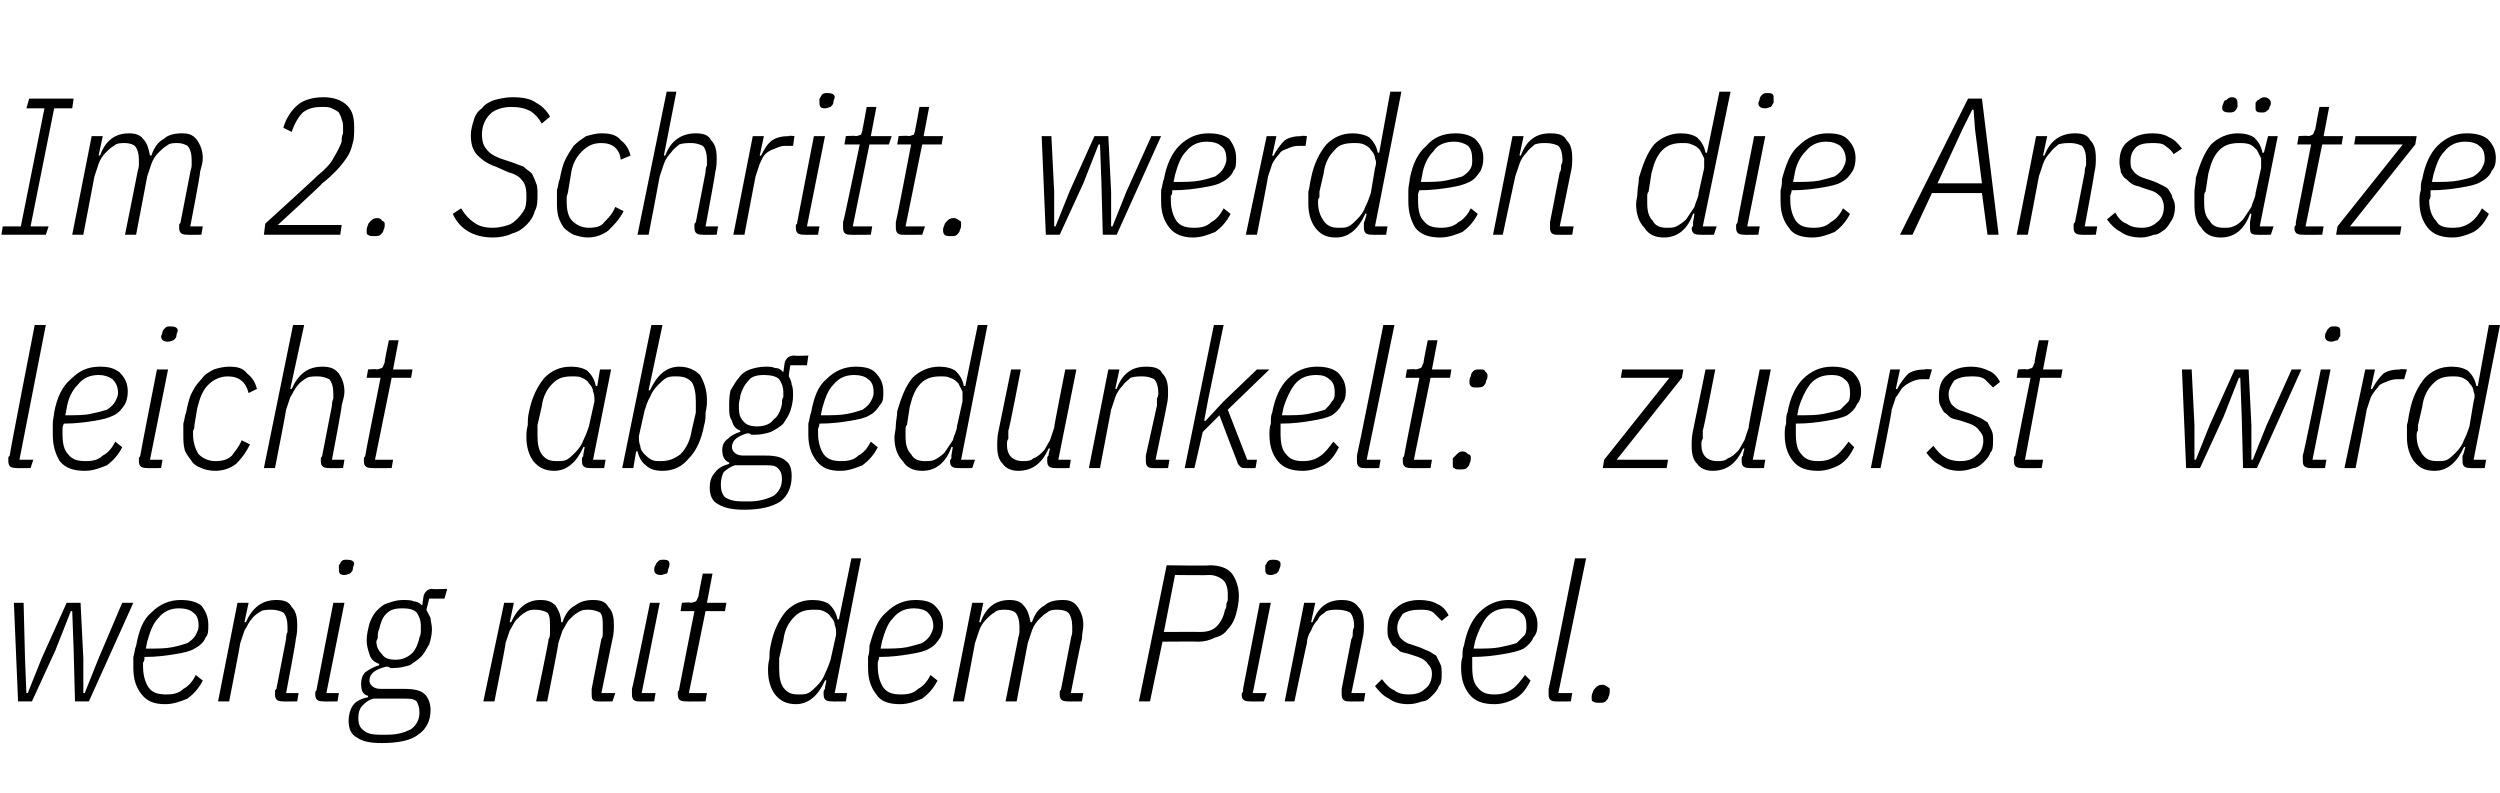 <?xml version="1.0" standalone="no"?><!DOCTYPE svg PUBLIC "-//W3C//DTD SVG 1.1//EN" "http://www.w3.org/Graphics/SVG/1.1/DTD/svg11.dtd"><svg xmlns="http://www.w3.org/2000/svg" version="1.1" width="180px" height="57.1px" viewBox="0 -6 180 57.1" style="top:-6px">  <desc>Im 2. Schritt. werden die Ans tze leicht abgedunkelt: zuerst wird wenig mit dem Pinsel.</desc>  <defs/>  <g id="Polygon201980">    <path d="M 1 37.4 L 1.7 37.4 L 1.8 41.4 L 1.9 43.9 L 2 43.9 L 3 41.4 L 4.8 37.4 L 5.8 37.4 L 6 41.4 L 6 43.9 L 6.1 43.9 L 7.1 41.4 L 8.8 37.4 L 9.6 37.4 L 6.4 44.5 L 5.4 44.5 L 5.3 40.7 L 5.2 38 L 5.1 38 L 4 40.8 L 2.3 44.5 L 1.3 44.5 L 1 37.4 Z M 11.9 44.7 C 11.1 44.7 10.6 44.5 10.2 44 C 9.8 43.5 9.6 42.9 9.6 42.1 C 9.6 41.8 9.6 41.6 9.6 41.3 C 9.7 41 9.7 40.7 9.8 40.5 C 10 39.4 10.3 38.6 10.9 38.1 C 11.5 37.5 12.2 37.2 13 37.2 C 13.6 37.2 14.1 37.3 14.5 37.6 C 14.8 38 15 38.4 15 39 C 15 39.4 15 39.7 14.8 39.9 C 14.7 40.2 14.4 40.5 14 40.7 C 13.7 40.9 13.2 41 12.6 41.1 C 12 41.2 11.3 41.3 10.4 41.3 C 10.4 41.5 10.4 41.6 10.3 41.7 C 10.3 41.9 10.3 42 10.3 42 C 10.3 42.7 10.5 43.2 10.7 43.5 C 11 43.9 11.4 44 12 44 C 12.5 44 12.9 43.9 13.2 43.6 C 13.6 43.4 13.9 43 14.1 42.6 C 14.1 42.6 14.6 43 14.6 43 C 14.3 43.6 13.9 44 13.5 44.3 C 13 44.5 12.5 44.7 11.9 44.7 Z M 12.9 37.8 C 12.3 37.8 11.8 38 11.4 38.5 C 11 38.9 10.8 39.5 10.6 40.2 C 10.6 40.2 10.5 40.7 10.5 40.7 C 11.3 40.7 11.9 40.7 12.4 40.6 C 12.9 40.5 13.2 40.4 13.5 40.3 C 13.8 40.1 14 39.9 14.1 39.7 C 14.2 39.5 14.3 39.3 14.3 39.1 C 14.3 38.6 14.2 38.3 13.9 38.1 C 13.7 37.9 13.3 37.8 12.9 37.8 Z M 15.7 44.5 L 17.1 37.4 L 17.9 37.4 L 17.6 38.8 C 17.6 38.8 17.72 38.79 17.7 38.8 C 18.2 37.7 18.9 37.2 19.9 37.2 C 20.4 37.2 20.8 37.3 21 37.7 C 21.3 38 21.4 38.4 21.4 39 C 21.4 39.3 21.4 39.6 21.3 40 C 21.34 40.04 20.6 43.9 20.6 43.9 L 21.5 43.9 L 21.4 44.5 C 21.4 44.5 20.37 44.52 20.4 44.5 C 20 44.5 19.8 44.4 19.8 44 C 19.8 44 19.8 43.9 19.8 43.8 C 19.8 43.7 19.8 43.7 19.9 43.6 C 19.9 43.6 20.6 40 20.6 40 C 20.6 39.9 20.6 39.7 20.7 39.5 C 20.7 39.3 20.7 39.2 20.7 39.1 C 20.7 38.7 20.6 38.3 20.4 38.1 C 20.2 38 19.9 37.9 19.6 37.9 C 19.3 37.9 19 37.9 18.8 38 C 18.5 38.2 18.3 38.3 18.1 38.6 C 17.9 38.8 17.8 39.1 17.6 39.4 C 17.5 39.7 17.4 40 17.3 40.3 C 17.32 40.31 16.5 44.5 16.5 44.5 L 15.7 44.5 Z M 24.8 35.4 C 24.5 35.4 24.4 35.3 24.4 35 C 24.4 35 24.4 34.8 24.4 34.7 C 24.5 34.6 24.5 34.5 24.6 34.4 C 24.7 34.3 24.8 34.3 25 34.3 C 25.3 34.3 25.5 34.4 25.5 34.6 C 25.5 34.7 25.4 34.8 25.4 35 C 25.4 35.1 25.3 35.2 25.2 35.3 C 25.1 35.3 25 35.4 24.8 35.4 Z M 23.3 44.5 C 22.9 44.5 22.7 44.4 22.7 44 C 22.7 44 22.7 43.9 22.7 43.8 C 22.8 43.7 22.8 43.7 22.8 43.6 C 22.79 43.6 24 37.4 24 37.4 L 24.8 37.4 L 23.5 43.9 L 24.4 43.9 L 24.3 44.5 C 24.3 44.5 23.3 44.52 23.3 44.5 Z M 31 45.1 C 31 45.9 30.7 46.5 30.1 46.9 C 29.6 47.3 28.7 47.5 27.5 47.5 C 26.7 47.5 26.1 47.4 25.7 47.1 C 25.3 46.9 25.1 46.5 25.1 45.9 C 25.1 45.5 25.2 45.1 25.4 44.8 C 25.6 44.5 26 44.3 26.5 44.2 C 26.5 44.2 26.5 44.1 26.5 44.1 C 26.1 44 26 43.7 26 43.2 C 26 42.9 26.1 42.6 26.3 42.4 C 26.6 42.2 26.9 42 27.3 41.9 C 27.3 41.9 27.3 41.8 27.3 41.8 C 27 41.7 26.7 41.5 26.6 41.1 C 26.5 40.8 26.4 40.5 26.4 40.1 C 26.4 39.7 26.5 39.3 26.6 38.9 C 26.7 38.6 26.9 38.2 27.1 38 C 27.4 37.7 27.6 37.5 28 37.4 C 28.3 37.3 28.6 37.2 29 37.2 C 29.3 37.2 29.6 37.2 29.8 37.3 C 30 37.3 30.2 37.4 30.4 37.6 C 30.4 37.6 30.5 36.9 30.5 36.9 C 30.6 36.6 30.8 36.4 31.1 36.4 C 31.12 36.44 32.2 36.4 32.2 36.4 L 32 37.1 L 30.9 37.1 C 30.9 37.1 30.72 37.88 30.7 37.9 C 30.8 38.1 30.9 38.3 31 38.5 C 31 38.7 31.1 39 31.1 39.3 C 31.1 39.7 31 40.1 30.9 40.4 C 30.7 40.7 30.6 41 30.3 41.3 C 30.1 41.5 29.8 41.7 29.5 41.9 C 29.1 42 28.8 42.1 28.3 42.1 C 28.2 42.1 28.1 42.1 28.1 42.1 C 28 42 27.9 42 27.8 42 C 27 42.2 26.6 42.5 26.6 43 C 26.6 43.2 26.7 43.3 26.8 43.4 C 26.9 43.5 27.1 43.6 27.4 43.6 C 27.4 43.6 29.1 43.6 29.1 43.6 C 29.8 43.6 30.3 43.7 30.6 44 C 30.8 44.2 31 44.6 31 45.1 Z M 30.2 45.3 C 30.2 44.9 30.1 44.7 30 44.5 C 29.8 44.3 29.5 44.3 29 44.3 C 29 44.3 26.9 44.3 26.9 44.3 C 26.5 44.4 26.3 44.6 26.1 44.8 C 25.9 45 25.8 45.3 25.8 45.7 C 25.8 46.1 25.9 46.4 26.2 46.6 C 26.4 46.8 26.8 46.9 27.3 46.9 C 27.3 46.9 27.9 46.9 27.9 46.9 C 28.7 46.9 29.2 46.7 29.6 46.5 C 30 46.2 30.2 45.8 30.2 45.3 Z M 28.5 41.5 C 29 41.5 29.4 41.3 29.7 41 C 29.9 40.8 30.1 40.4 30.2 39.9 C 30.3 39.7 30.3 39.5 30.3 39.4 C 30.3 39.2 30.3 39.1 30.3 39 C 30.3 38.7 30.2 38.4 30 38.1 C 29.8 37.9 29.5 37.8 29 37.8 C 28.4 37.8 28.1 37.9 27.8 38.2 C 27.5 38.5 27.4 38.9 27.3 39.3 C 27.2 39.5 27.2 39.7 27.2 39.9 C 27.2 40 27.1 40.1 27.1 40.2 C 27.1 40.6 27.3 40.9 27.5 41.1 C 27.7 41.4 28 41.5 28.5 41.5 Z M 34.8 44.5 L 36.3 37.4 L 37 37.4 L 36.7 38.8 C 36.7 38.8 36.85 38.79 36.8 38.8 C 37.3 37.7 38 37.2 38.9 37.2 C 39.4 37.2 39.7 37.3 40 37.6 C 40.2 37.9 40.4 38.3 40.4 38.8 C 40.4 38.8 40.5 38.8 40.5 38.8 C 40.7 38.2 41 37.8 41.4 37.6 C 41.8 37.3 42.2 37.2 42.7 37.2 C 43.2 37.2 43.6 37.3 43.8 37.7 C 44.1 38 44.2 38.4 44.2 39 C 44.2 39.3 44.2 39.6 44.1 40 C 44.09 40.04 43.3 43.9 43.3 43.9 L 44.3 43.9 L 44.1 44.5 C 44.1 44.5 43.12 44.52 43.1 44.5 C 42.7 44.5 42.6 44.4 42.6 44 C 42.6 44 42.6 43.9 42.6 43.8 C 42.6 43.7 42.6 43.7 42.6 43.6 C 42.6 43.6 43.3 40 43.3 40 C 43.4 39.9 43.4 39.7 43.4 39.5 C 43.4 39.3 43.4 39.2 43.4 39.1 C 43.4 38.7 43.4 38.3 43.2 38.1 C 43 38 42.7 37.9 42.4 37.9 C 42.1 37.9 41.9 37.9 41.6 38.1 C 41.4 38.2 41.2 38.4 41 38.6 C 40.8 38.8 40.7 39.1 40.5 39.4 C 40.4 39.7 40.3 40 40.2 40.3 C 40.24 40.31 39.4 44.5 39.4 44.5 L 38.6 44.5 C 38.6 44.5 39.54 40.04 39.5 40 C 39.6 39.9 39.6 39.7 39.6 39.5 C 39.6 39.3 39.6 39.2 39.6 39.1 C 39.6 38.7 39.6 38.3 39.4 38.1 C 39.2 38 38.9 37.9 38.6 37.9 C 38.3 37.9 38.1 37.9 37.8 38.1 C 37.6 38.2 37.4 38.4 37.2 38.6 C 37 38.8 36.9 39.1 36.7 39.4 C 36.6 39.7 36.5 40 36.4 40.3 C 36.44 40.31 35.6 44.5 35.6 44.5 L 34.8 44.5 Z M 47.6 35.4 C 47.3 35.4 47.1 35.3 47.1 35 C 47.1 35 47.1 34.8 47.2 34.7 C 47.2 34.6 47.3 34.5 47.4 34.4 C 47.5 34.3 47.6 34.3 47.8 34.3 C 48.1 34.3 48.2 34.4 48.2 34.6 C 48.2 34.7 48.2 34.8 48.1 35 C 48.1 35.1 48.1 35.2 48 35.3 C 47.9 35.3 47.7 35.4 47.6 35.4 Z M 46 44.5 C 45.7 44.5 45.5 44.4 45.5 44 C 45.5 44 45.5 43.9 45.5 43.8 C 45.5 43.7 45.5 43.7 45.5 43.6 C 45.54 43.6 46.8 37.4 46.8 37.4 L 47.5 37.4 L 46.2 43.9 L 47.2 43.9 L 47.1 44.5 C 47.1 44.5 46.05 44.52 46 44.5 Z M 49.4 44.5 C 49 44.5 48.8 44.4 48.8 44 C 48.8 44 48.8 43.9 48.8 43.8 C 48.9 43.7 48.9 43.7 48.9 43.6 C 48.89 43.6 50 38 50 38 L 49 38 L 49.1 37.4 C 49.1 37.4 49.74 37.35 49.7 37.4 C 49.9 37.4 50.1 37.3 50.1 37.3 C 50.2 37.2 50.2 37.1 50.3 36.9 C 50.27 36.88 50.6 35.3 50.6 35.3 L 51.3 35.3 L 50.9 37.4 L 52.3 37.4 L 52.2 38 L 50.8 38 L 49.6 43.9 L 50.9 43.9 L 50.8 44.5 C 50.8 44.5 49.39 44.52 49.4 44.5 Z M 59.9 44.5 C 59.5 44.5 59.3 44.4 59.3 44 C 59.3 44 59.3 43.9 59.3 43.8 C 59.3 43.8 59.3 43.7 59.4 43.6 C 59.36 43.65 59.5 43 59.5 43 C 59.5 43 59.4 42.95 59.4 43 C 58.9 44.1 58.2 44.7 57.3 44.7 C 56.7 44.7 56.2 44.5 55.8 44 C 55.5 43.6 55.3 43 55.3 42.3 C 55.3 42 55.3 41.8 55.4 41.4 C 55.4 41.1 55.4 40.8 55.5 40.4 C 55.7 39.4 56.1 38.6 56.6 38 C 57.1 37.5 57.7 37.2 58.5 37.2 C 59 37.2 59.4 37.3 59.7 37.5 C 60 37.8 60.2 38.1 60.3 38.6 C 60.28 38.58 60.4 38.6 60.4 38.6 L 61.3 34.2 L 62 34.2 L 60.1 43.9 L 61 43.9 L 60.9 44.5 C 60.9 44.5 59.88 44.52 59.9 44.5 Z M 57.5 44 C 57.8 44 58 44 58.2 43.9 C 58.4 43.8 58.6 43.6 58.8 43.4 C 59.1 43.1 59.3 42.8 59.4 42.5 C 59.6 42.1 59.7 41.8 59.8 41.5 C 59.8 41.5 60.2 39.7 60.2 39.7 C 60.2 39.4 60.2 39.2 60.1 39 C 60.1 38.8 60 38.6 59.8 38.4 C 59.7 38.2 59.5 38.1 59.3 38 C 59.1 37.9 58.9 37.9 58.6 37.9 C 58 37.9 57.6 38 57.2 38.4 C 56.8 38.8 56.5 39.3 56.4 40.1 C 56.4 40.1 56.1 41.4 56.1 41.4 C 56.1 41.5 56.1 41.6 56.1 41.8 C 56.1 41.9 56.1 42 56.1 42.2 C 56.1 42.8 56.2 43.2 56.4 43.5 C 56.7 43.9 57 44 57.5 44 Z M 64.8 44.7 C 64 44.7 63.4 44.5 63.1 44 C 62.7 43.5 62.5 42.9 62.5 42.1 C 62.5 41.8 62.5 41.6 62.5 41.3 C 62.6 41 62.6 40.7 62.6 40.5 C 62.9 39.4 63.2 38.6 63.8 38.1 C 64.4 37.5 65.1 37.2 65.9 37.2 C 66.5 37.2 67 37.3 67.3 37.6 C 67.7 38 67.9 38.4 67.9 39 C 67.9 39.4 67.8 39.7 67.7 39.9 C 67.5 40.2 67.3 40.5 66.9 40.7 C 66.6 40.9 66.1 41 65.5 41.1 C 64.9 41.2 64.2 41.3 63.3 41.3 C 63.3 41.5 63.2 41.6 63.2 41.7 C 63.2 41.9 63.2 42 63.2 42 C 63.2 42.7 63.4 43.2 63.6 43.5 C 63.9 43.9 64.3 44 64.9 44 C 65.4 44 65.8 43.9 66.1 43.6 C 66.5 43.4 66.8 43 67 42.6 C 67 42.6 67.5 43 67.5 43 C 67.2 43.6 66.8 44 66.4 44.3 C 65.9 44.5 65.4 44.7 64.8 44.7 Z M 65.8 37.8 C 65.2 37.8 64.7 38 64.3 38.5 C 63.9 38.9 63.7 39.5 63.5 40.2 C 63.5 40.2 63.4 40.7 63.4 40.7 C 64.1 40.7 64.8 40.7 65.3 40.6 C 65.7 40.5 66.1 40.4 66.4 40.3 C 66.7 40.1 66.9 39.9 67 39.7 C 67.1 39.5 67.2 39.3 67.2 39.1 C 67.2 38.6 67 38.3 66.8 38.1 C 66.6 37.9 66.2 37.8 65.8 37.8 Z M 68.6 44.5 L 70 37.4 L 70.8 37.4 L 70.5 38.8 C 70.5 38.8 70.61 38.79 70.6 38.8 C 71 37.7 71.7 37.2 72.7 37.2 C 73.1 37.2 73.5 37.3 73.7 37.6 C 74 37.9 74.1 38.3 74.2 38.8 C 74.2 38.8 74.3 38.8 74.3 38.8 C 74.5 38.2 74.8 37.8 75.2 37.6 C 75.5 37.3 76 37.2 76.5 37.2 C 77 37.2 77.3 37.3 77.6 37.7 C 77.8 38 78 38.4 78 39 C 78 39.3 77.9 39.6 77.9 40 C 77.85 40.04 77.1 43.9 77.1 43.9 L 78 43.9 L 77.9 44.5 C 77.9 44.5 76.89 44.52 76.9 44.5 C 76.5 44.5 76.3 44.4 76.3 44 C 76.3 44 76.3 43.9 76.3 43.8 C 76.3 43.7 76.4 43.7 76.4 43.6 C 76.4 43.6 77.1 40 77.1 40 C 77.1 39.9 77.2 39.7 77.2 39.5 C 77.2 39.3 77.2 39.2 77.2 39.1 C 77.2 38.7 77.1 38.3 76.9 38.1 C 76.8 38 76.5 37.9 76.2 37.9 C 75.9 37.9 75.6 37.9 75.4 38.1 C 75.2 38.2 75 38.4 74.8 38.6 C 74.6 38.8 74.4 39.1 74.3 39.4 C 74.2 39.7 74.1 40 74 40.3 C 74 40.31 73.2 44.5 73.2 44.5 L 72.4 44.5 C 72.4 44.5 73.3 40.04 73.3 40 C 73.3 39.9 73.4 39.7 73.4 39.5 C 73.4 39.3 73.4 39.2 73.4 39.1 C 73.4 38.7 73.3 38.3 73.1 38.1 C 73 38 72.7 37.9 72.4 37.9 C 72.1 37.9 71.8 37.9 71.6 38.1 C 71.4 38.2 71.2 38.4 71 38.6 C 70.8 38.8 70.6 39.1 70.5 39.4 C 70.4 39.7 70.3 40 70.2 40.3 C 70.21 40.31 69.4 44.5 69.4 44.5 L 68.6 44.5 Z M 82 44.5 L 84 34.7 C 84 34.7 87.12 34.75 87.1 34.7 C 87.8 34.7 88.4 34.9 88.7 35.3 C 89 35.7 89.2 36.3 89.2 36.9 C 89.2 37.4 89.1 37.8 89 38.2 C 88.9 38.6 88.7 39 88.4 39.3 C 88.2 39.6 87.9 39.8 87.5 39.9 C 87.1 40.1 86.7 40.2 86.3 40.2 C 86.31 40.18 83.7 40.2 83.7 40.2 L 82.8 44.5 L 82 44.5 Z M 83.8 39.5 C 83.8 39.5 86.42 39.49 86.4 39.5 C 86.9 39.5 87.3 39.4 87.6 39.1 C 87.9 38.8 88.1 38.4 88.2 37.9 C 88.3 37.8 88.3 37.6 88.3 37.5 C 88.3 37.4 88.4 37.3 88.4 37.2 C 88.4 37.1 88.4 37 88.4 36.9 C 88.4 36.9 88.4 36.8 88.4 36.7 C 88.4 36.4 88.3 36 88.1 35.8 C 87.9 35.6 87.5 35.4 87.1 35.4 C 87.05 35.43 84.6 35.4 84.6 35.4 L 83.8 39.5 Z M 91.5 35.4 C 91.2 35.4 91.1 35.3 91.1 35 C 91.1 35 91.1 34.8 91.1 34.7 C 91.2 34.6 91.2 34.5 91.3 34.4 C 91.4 34.3 91.6 34.3 91.7 34.3 C 92 34.3 92.2 34.4 92.2 34.6 C 92.2 34.7 92.2 34.8 92.1 35 C 92.1 35.1 92 35.2 91.9 35.3 C 91.8 35.3 91.7 35.4 91.5 35.4 Z M 90 44.5 C 89.6 44.5 89.4 44.4 89.4 44 C 89.4 44 89.4 43.9 89.5 43.8 C 89.5 43.7 89.5 43.7 89.5 43.6 C 89.5 43.6 90.7 37.4 90.7 37.4 L 91.5 37.4 L 90.2 43.9 L 91.2 43.9 L 91 44.5 C 91 44.5 90 44.52 90 44.5 Z M 92.5 44.5 L 93.9 37.4 L 94.7 37.4 L 94.4 38.8 C 94.4 38.8 94.48 38.79 94.5 38.8 C 94.9 37.7 95.6 37.2 96.6 37.2 C 97.1 37.2 97.5 37.3 97.8 37.7 C 98.1 38 98.2 38.4 98.2 39 C 98.2 39.3 98.2 39.6 98.1 40 C 98.1 40.04 97.3 43.9 97.3 43.9 L 98.3 43.9 L 98.2 44.5 C 98.2 44.5 97.13 44.52 97.1 44.5 C 96.8 44.5 96.6 44.4 96.6 44 C 96.6 44 96.6 43.9 96.6 43.8 C 96.6 43.7 96.6 43.7 96.6 43.6 C 96.6 43.6 97.3 40 97.3 40 C 97.4 39.9 97.4 39.7 97.4 39.5 C 97.4 39.3 97.5 39.2 97.5 39.1 C 97.5 38.7 97.4 38.3 97.2 38.1 C 97 38 96.7 37.9 96.3 37.9 C 96 37.9 95.8 37.9 95.5 38 C 95.3 38.2 95 38.3 94.9 38.6 C 94.7 38.8 94.5 39.1 94.4 39.4 C 94.2 39.7 94.1 40 94.1 40.3 C 94.08 40.31 93.2 44.5 93.2 44.5 L 92.5 44.5 Z M 101.4 44.7 C 100.9 44.7 100.4 44.6 100 44.3 C 99.6 44.1 99.3 43.8 99 43.4 C 99 43.4 99.5 42.9 99.5 42.9 C 99.8 43.3 100.1 43.6 100.4 43.7 C 100.6 43.9 101 44 101.4 44 C 101.9 44 102.3 43.9 102.6 43.6 C 102.9 43.4 103.1 43 103.1 42.5 C 103.1 42.2 103 42 102.8 41.8 C 102.7 41.6 102.4 41.4 102.1 41.3 C 102.1 41.3 101.5 41.1 101.5 41.1 C 101.2 41 101 41 100.8 40.9 C 100.7 40.8 100.5 40.6 100.3 40.5 C 100.2 40.4 100.1 40.2 100 40 C 99.9 39.8 99.9 39.6 99.9 39.3 C 99.9 38.6 100.1 38.1 100.5 37.8 C 100.9 37.4 101.5 37.2 102.2 37.2 C 102.7 37.2 103.2 37.3 103.5 37.5 C 103.8 37.6 104.1 37.9 104.3 38.3 C 104.3 38.3 103.8 38.7 103.8 38.7 C 103.6 38.5 103.4 38.3 103.2 38.1 C 102.9 37.9 102.6 37.9 102.2 37.9 C 101.7 37.9 101.3 38 101 38.2 C 100.8 38.5 100.6 38.8 100.6 39.2 C 100.6 39.5 100.7 39.7 100.8 39.9 C 101 40.1 101.2 40.3 101.6 40.4 C 101.6 40.4 102.2 40.6 102.2 40.6 C 102.4 40.7 102.7 40.8 102.9 40.9 C 103.1 41 103.2 41.1 103.4 41.2 C 103.5 41.4 103.6 41.6 103.7 41.8 C 103.8 42 103.8 42.2 103.8 42.5 C 103.8 42.9 103.8 43.2 103.6 43.4 C 103.5 43.7 103.3 43.9 103.1 44.1 C 102.9 44.3 102.7 44.5 102.4 44.5 C 102.1 44.6 101.8 44.7 101.4 44.7 Z M 107.6 44.7 C 106.8 44.7 106.2 44.5 105.8 44 C 105.4 43.5 105.2 42.9 105.2 42.1 C 105.2 41.8 105.2 41.6 105.3 41.3 C 105.3 41 105.3 40.7 105.4 40.5 C 105.6 39.4 106 38.6 106.5 38.1 C 107.1 37.5 107.8 37.2 108.6 37.2 C 109.2 37.2 109.7 37.3 110.1 37.6 C 110.5 38 110.7 38.4 110.7 39 C 110.7 39.4 110.6 39.7 110.4 39.9 C 110.3 40.2 110 40.5 109.7 40.7 C 109.3 40.9 108.8 41 108.2 41.1 C 107.6 41.2 106.9 41.3 106 41.3 C 106 41.5 106 41.6 106 41.7 C 106 41.9 106 42 106 42 C 106 42.7 106.1 43.2 106.4 43.5 C 106.7 43.9 107.1 44 107.6 44 C 108.1 44 108.5 43.9 108.9 43.6 C 109.2 43.4 109.5 43 109.8 42.6 C 109.8 42.6 110.2 43 110.2 43 C 109.9 43.6 109.6 44 109.1 44.3 C 108.7 44.5 108.2 44.7 107.6 44.7 Z M 108.6 37.8 C 107.9 37.8 107.4 38 107 38.5 C 106.7 38.9 106.4 39.5 106.2 40.2 C 106.2 40.2 106.1 40.7 106.1 40.7 C 106.9 40.7 107.5 40.7 108 40.6 C 108.5 40.5 108.9 40.4 109.2 40.3 C 109.4 40.1 109.6 39.9 109.8 39.7 C 109.9 39.5 109.9 39.3 109.9 39.1 C 109.9 38.6 109.8 38.3 109.5 38.1 C 109.3 37.9 109 37.8 108.6 37.8 Z M 112 44.5 C 111.7 44.5 111.5 44.4 111.5 44 C 111.5 44 111.5 43.9 111.5 43.8 C 111.5 43.7 111.5 43.7 111.5 43.6 C 111.54 43.6 113.4 34.2 113.4 34.2 L 114.2 34.2 L 112.2 43.9 L 113.2 43.9 L 113.1 44.5 C 113.1 44.5 112.04 44.52 112 44.5 Z M 115.1 44.6 C 115 44.6 114.8 44.6 114.7 44.5 C 114.6 44.5 114.6 44.4 114.6 44.2 C 114.6 44.1 114.6 44 114.7 43.8 C 114.7 43.7 114.8 43.6 114.9 43.5 C 115 43.4 115.1 43.3 115.4 43.3 C 115.5 43.3 115.7 43.4 115.8 43.5 C 115.9 43.5 115.9 43.6 115.9 43.7 C 115.9 43.9 115.9 44 115.8 44.2 C 115.8 44.3 115.7 44.4 115.6 44.5 C 115.5 44.6 115.4 44.6 115.1 44.6 Z " stroke="none" fill="#000"/>  </g>  <g id="Polygon201979">    <path d="M 1.2 27.7 C 0.8 27.7 0.6 27.6 0.6 27.2 C 0.6 27.2 0.6 27.1 0.6 27 C 0.6 26.9 0.6 26.9 0.7 26.8 C 0.66 26.8 2.5 17.4 2.5 17.4 L 3.3 17.4 L 1.4 27.1 L 2.4 27.1 L 2.2 27.7 C 2.2 27.7 1.16 27.72 1.2 27.7 Z M 6.1 27.9 C 5.3 27.9 4.7 27.7 4.3 27.2 C 4 26.7 3.8 26.1 3.8 25.3 C 3.8 25 3.8 24.8 3.8 24.5 C 3.8 24.2 3.9 23.9 3.9 23.7 C 4.1 22.6 4.5 21.8 5.1 21.3 C 5.7 20.7 6.3 20.4 7.2 20.4 C 7.8 20.4 8.2 20.5 8.6 20.8 C 9 21.2 9.2 21.6 9.2 22.2 C 9.2 22.6 9.1 22.9 9 23.1 C 8.8 23.4 8.6 23.7 8.2 23.9 C 7.8 24.1 7.4 24.2 6.8 24.3 C 6.2 24.4 5.4 24.5 4.6 24.5 C 4.5 24.7 4.5 24.8 4.5 24.9 C 4.5 25.1 4.5 25.2 4.5 25.2 C 4.5 25.9 4.6 26.4 4.9 26.7 C 5.2 27.1 5.6 27.2 6.2 27.2 C 6.7 27.2 7.1 27.1 7.4 26.8 C 7.8 26.6 8.1 26.2 8.3 25.8 C 8.3 25.8 8.8 26.2 8.8 26.2 C 8.5 26.8 8.1 27.2 7.7 27.5 C 7.2 27.7 6.7 27.9 6.1 27.9 Z M 7.1 21 C 6.5 21 6 21.2 5.6 21.7 C 5.2 22.1 4.9 22.7 4.8 23.4 C 4.8 23.4 4.7 23.9 4.7 23.9 C 5.4 23.9 6.1 23.9 6.5 23.8 C 7 23.7 7.4 23.6 7.7 23.5 C 8 23.3 8.2 23.1 8.3 22.9 C 8.4 22.7 8.5 22.5 8.5 22.3 C 8.5 21.8 8.3 21.5 8.1 21.3 C 7.8 21.1 7.5 21 7.1 21 Z M 12.1 18.6 C 11.8 18.6 11.6 18.5 11.6 18.2 C 11.6 18.2 11.7 18 11.7 17.9 C 11.7 17.8 11.8 17.7 11.9 17.6 C 12 17.5 12.1 17.5 12.3 17.5 C 12.6 17.5 12.8 17.6 12.8 17.8 C 12.8 17.9 12.7 18 12.7 18.2 C 12.7 18.3 12.6 18.4 12.5 18.5 C 12.4 18.5 12.3 18.6 12.1 18.6 Z M 10.6 27.7 C 10.2 27.7 10 27.6 10 27.2 C 10 27.2 10 27.1 10 27 C 10 26.9 10.1 26.9 10.1 26.8 C 10.08 26.8 11.3 20.6 11.3 20.6 L 12.1 20.6 L 10.8 27.1 L 11.7 27.1 L 11.6 27.7 C 11.6 27.7 10.58 27.72 10.6 27.7 Z M 15.5 27.9 C 15.1 27.9 14.7 27.8 14.5 27.7 C 14.2 27.6 13.9 27.4 13.8 27.2 C 13.6 26.9 13.4 26.7 13.3 26.4 C 13.2 26 13.2 25.7 13.2 25.3 C 13.2 25.1 13.2 24.8 13.2 24.5 C 13.3 24.2 13.3 23.9 13.4 23.7 C 13.5 23.2 13.6 22.7 13.8 22.3 C 14 21.9 14.2 21.6 14.5 21.3 C 14.7 21 15 20.8 15.4 20.6 C 15.7 20.5 16.1 20.4 16.5 20.4 C 17.1 20.4 17.5 20.5 17.8 20.9 C 18.2 21.2 18.4 21.6 18.5 22 C 18.5 22 17.9 22.3 17.9 22.3 C 17.7 21.5 17.2 21.1 16.4 21.1 C 15.9 21.1 15.4 21.3 15 21.7 C 14.6 22.1 14.4 22.6 14.2 23.4 C 14.2 23.4 14 24.6 14 24.6 C 14 24.7 14 24.9 13.9 25 C 13.9 25.1 13.9 25.2 13.9 25.3 C 13.9 25.9 14.1 26.4 14.3 26.7 C 14.6 27 15 27.2 15.5 27.2 C 16 27.2 16.4 27.1 16.7 26.8 C 16.9 26.5 17.2 26.2 17.4 25.7 C 17.4 25.7 18 26 18 26 C 17.7 26.6 17.4 27 17 27.4 C 16.6 27.7 16.1 27.9 15.5 27.9 Z M 21.1 17.4 L 21.9 17.4 L 20.9 22 C 20.9 22 21.03 21.99 21 22 C 21.5 20.9 22.2 20.4 23.2 20.4 C 23.7 20.4 24.1 20.5 24.4 20.9 C 24.6 21.2 24.8 21.6 24.8 22.2 C 24.8 22.5 24.7 22.8 24.6 23.2 C 24.64 23.24 23.9 27.1 23.9 27.1 L 24.8 27.1 L 24.7 27.7 C 24.7 27.7 23.67 27.72 23.7 27.7 C 23.3 27.7 23.1 27.6 23.1 27.2 C 23.1 27.2 23.1 27.1 23.1 27 C 23.1 26.9 23.2 26.9 23.2 26.8 C 23.2 26.8 23.9 23.2 23.9 23.2 C 23.9 23.1 23.9 22.9 24 22.7 C 24 22.5 24 22.4 24 22.3 C 24 21.9 23.9 21.5 23.7 21.3 C 23.5 21.2 23.2 21.1 22.9 21.1 C 22.6 21.1 22.3 21.1 22.1 21.2 C 21.8 21.4 21.6 21.5 21.4 21.8 C 21.2 22 21.1 22.3 20.9 22.6 C 20.8 22.9 20.7 23.2 20.6 23.5 C 20.62 23.51 19.8 27.7 19.8 27.7 L 19 27.7 L 21.1 17.4 Z M 26.8 27.7 C 26.4 27.7 26.2 27.6 26.2 27.2 C 26.2 27.2 26.2 27.1 26.2 27 C 26.2 26.9 26.3 26.9 26.3 26.8 C 26.28 26.8 27.4 21.2 27.4 21.2 L 26.4 21.2 L 26.5 20.6 C 26.5 20.6 27.13 20.55 27.1 20.6 C 27.3 20.6 27.4 20.5 27.5 20.5 C 27.6 20.4 27.6 20.3 27.7 20.1 C 27.66 20.08 28 18.5 28 18.5 L 28.7 18.5 L 28.3 20.6 L 29.7 20.6 L 29.6 21.2 L 28.2 21.2 L 27 27.1 L 28.3 27.1 L 28.2 27.7 C 28.2 27.7 26.78 27.72 26.8 27.7 Z M 42.5 27.7 C 42.1 27.7 41.9 27.6 41.9 27.2 C 41.9 27.2 41.9 27.1 41.9 27 C 41.9 26.9 42 26.9 42 26.8 C 41.97 26.79 42.1 26.2 42.1 26.2 C 42.1 26.2 42 26.15 42 26.2 C 41.5 27.3 40.8 27.9 39.9 27.9 C 39.3 27.9 38.8 27.7 38.4 27.2 C 38.1 26.8 37.9 26.2 37.9 25.5 C 37.9 25.2 37.9 25 38 24.6 C 38 24.3 38 24 38.1 23.6 C 38.3 22.6 38.7 21.8 39.2 21.2 C 39.7 20.7 40.3 20.4 41.1 20.4 C 41.6 20.4 42 20.5 42.3 20.7 C 42.6 21 42.8 21.3 42.9 21.8 C 42.88 21.78 43 21.8 43 21.8 L 43.2 20.6 L 44 20.6 L 42.7 27.1 L 43.6 27.1 L 43.5 27.7 C 43.5 27.7 42.48 27.72 42.5 27.7 Z M 40.1 27.2 C 40.4 27.2 40.6 27.2 40.8 27.1 C 41 27 41.2 26.8 41.4 26.6 C 41.7 26.3 41.9 26 42 25.7 C 42.2 25.3 42.3 25 42.4 24.7 C 42.4 24.7 42.8 22.9 42.8 22.9 C 42.8 22.6 42.8 22.4 42.7 22.2 C 42.7 22 42.6 21.8 42.4 21.6 C 42.3 21.4 42.1 21.3 41.9 21.2 C 41.7 21.1 41.5 21.1 41.2 21.1 C 40.6 21.1 40.2 21.2 39.8 21.6 C 39.4 22 39.1 22.5 39 23.3 C 39 23.3 38.7 24.6 38.7 24.6 C 38.7 24.7 38.7 24.8 38.7 25 C 38.7 25.1 38.7 25.2 38.7 25.4 C 38.7 26 38.8 26.4 39 26.7 C 39.3 27.1 39.6 27.2 40.1 27.2 Z M 46.9 17.4 L 47.7 17.4 L 46.7 22.1 C 46.7 22.1 46.8 22.12 46.8 22.1 C 47.3 21 48 20.4 48.9 20.4 C 49.5 20.4 50 20.6 50.4 21 C 50.7 21.5 50.9 22.1 50.9 22.8 C 50.9 23 50.9 23.3 50.8 23.7 C 50.8 24 50.8 24.3 50.7 24.6 C 50.5 25.7 50.1 26.5 49.6 27 C 49.1 27.6 48.5 27.9 47.7 27.9 C 47.2 27.9 46.8 27.8 46.5 27.5 C 46.2 27.3 46 26.9 45.9 26.5 C 45.92 26.49 45.8 26.5 45.8 26.5 L 45.6 27.7 L 44.8 27.7 L 46.9 17.4 Z M 47.6 27.2 C 48.2 27.2 48.6 27 49 26.7 C 49.4 26.3 49.7 25.7 49.8 25 C 49.8 25 50.1 23.7 50.1 23.7 C 50.1 23.6 50.1 23.4 50.1 23.3 C 50.1 23.2 50.1 23 50.1 22.9 C 50.1 22.3 50 21.8 49.8 21.5 C 49.5 21.2 49.2 21.1 48.7 21.1 C 48.4 21.1 48.2 21.1 48 21.2 C 47.8 21.3 47.6 21.5 47.4 21.7 C 47.1 22 46.9 22.3 46.8 22.6 C 46.6 22.9 46.5 23.3 46.4 23.6 C 46.4 23.6 46 25.4 46 25.4 C 46 25.6 46 25.9 46.1 26.1 C 46.1 26.3 46.2 26.5 46.4 26.7 C 46.5 26.8 46.7 27 46.9 27.1 C 47.1 27.2 47.3 27.2 47.6 27.2 Z M 57 28.3 C 57 29.1 56.7 29.7 56.2 30.1 C 55.6 30.5 54.7 30.7 53.6 30.7 C 52.8 30.7 52.2 30.6 51.7 30.3 C 51.3 30.1 51.1 29.7 51.1 29.1 C 51.1 28.7 51.2 28.3 51.5 28 C 51.7 27.7 52.1 27.5 52.5 27.4 C 52.5 27.4 52.5 27.3 52.5 27.3 C 52.2 27.2 52 26.9 52 26.4 C 52 26.1 52.1 25.8 52.4 25.6 C 52.6 25.4 52.9 25.2 53.3 25.1 C 53.3 25.1 53.3 25 53.3 25 C 53 24.9 52.8 24.7 52.7 24.3 C 52.5 24 52.5 23.7 52.5 23.3 C 52.5 22.9 52.5 22.5 52.6 22.1 C 52.8 21.8 53 21.4 53.2 21.2 C 53.4 20.9 53.7 20.7 54 20.6 C 54.3 20.5 54.7 20.4 55.1 20.4 C 55.4 20.4 55.6 20.4 55.8 20.5 C 56.1 20.5 56.2 20.6 56.4 20.8 C 56.4 20.8 56.5 20.1 56.5 20.1 C 56.6 19.8 56.8 19.6 57.2 19.6 C 57.18 19.64 58.2 19.6 58.2 19.6 L 58.1 20.3 L 56.9 20.3 C 56.9 20.3 56.77 21.08 56.8 21.1 C 56.9 21.3 57 21.5 57 21.7 C 57.1 21.9 57.1 22.2 57.1 22.5 C 57.1 22.9 57 23.3 56.9 23.6 C 56.8 23.9 56.6 24.2 56.4 24.5 C 56.2 24.7 55.9 24.9 55.5 25.1 C 55.2 25.2 54.8 25.3 54.4 25.3 C 54.3 25.3 54.2 25.3 54.1 25.3 C 54 25.2 53.9 25.2 53.8 25.2 C 53.1 25.4 52.7 25.7 52.7 26.2 C 52.7 26.4 52.8 26.5 52.9 26.6 C 53 26.7 53.2 26.8 53.5 26.8 C 53.5 26.8 55.1 26.8 55.1 26.8 C 55.8 26.8 56.3 26.9 56.6 27.2 C 56.9 27.4 57 27.8 57 28.3 Z M 56.3 28.5 C 56.3 28.1 56.2 27.9 56 27.7 C 55.8 27.5 55.5 27.5 55.1 27.5 C 55.1 27.5 52.9 27.5 52.9 27.5 C 52.6 27.6 52.3 27.8 52.1 28 C 52 28.2 51.9 28.5 51.9 28.9 C 51.9 29.3 52 29.6 52.2 29.8 C 52.5 30 52.9 30.1 53.4 30.1 C 53.4 30.1 54 30.1 54 30.1 C 54.7 30.1 55.3 29.9 55.7 29.7 C 56.1 29.4 56.3 29 56.3 28.5 Z M 54.5 24.7 C 55.1 24.7 55.5 24.5 55.7 24.2 C 56 24 56.2 23.6 56.3 23.1 C 56.3 22.9 56.3 22.7 56.4 22.6 C 56.4 22.4 56.4 22.3 56.4 22.2 C 56.4 21.9 56.3 21.6 56.1 21.3 C 55.9 21.1 55.5 21 55 21 C 54.5 21 54.1 21.1 53.9 21.4 C 53.6 21.7 53.4 22.1 53.3 22.5 C 53.3 22.7 53.2 22.9 53.2 23.1 C 53.2 23.2 53.2 23.3 53.2 23.4 C 53.2 23.8 53.3 24.1 53.5 24.3 C 53.7 24.6 54.1 24.7 54.5 24.7 Z M 60.5 27.9 C 59.7 27.9 59.2 27.7 58.8 27.2 C 58.4 26.7 58.2 26.1 58.2 25.3 C 58.2 25 58.2 24.8 58.2 24.5 C 58.3 24.2 58.3 23.9 58.4 23.7 C 58.6 22.6 58.9 21.8 59.5 21.3 C 60.1 20.7 60.8 20.4 61.6 20.4 C 62.2 20.4 62.7 20.5 63 20.8 C 63.4 21.2 63.6 21.6 63.6 22.2 C 63.6 22.6 63.6 22.9 63.4 23.1 C 63.2 23.4 63 23.7 62.6 23.9 C 62.3 24.1 61.8 24.2 61.2 24.3 C 60.6 24.4 59.9 24.5 59 24.5 C 59 24.7 58.9 24.8 58.9 24.9 C 58.9 25.1 58.9 25.2 58.9 25.2 C 58.9 25.9 59.1 26.4 59.3 26.7 C 59.6 27.1 60 27.2 60.6 27.2 C 61.1 27.2 61.5 27.1 61.8 26.8 C 62.2 26.6 62.5 26.2 62.7 25.8 C 62.7 25.8 63.2 26.2 63.2 26.2 C 62.9 26.8 62.5 27.2 62.1 27.5 C 61.6 27.7 61.1 27.9 60.5 27.9 Z M 61.5 21 C 60.9 21 60.4 21.2 60 21.7 C 59.6 22.1 59.4 22.7 59.2 23.4 C 59.2 23.4 59.1 23.9 59.1 23.9 C 59.9 23.9 60.5 23.9 61 23.8 C 61.5 23.7 61.8 23.6 62.1 23.5 C 62.4 23.3 62.6 23.1 62.7 22.9 C 62.8 22.7 62.9 22.5 62.9 22.3 C 62.9 21.8 62.8 21.5 62.5 21.3 C 62.3 21.1 61.9 21 61.5 21 Z M 69 27.7 C 68.6 27.7 68.4 27.6 68.4 27.2 C 68.4 27.2 68.4 27.1 68.5 27 C 68.5 27 68.5 26.9 68.5 26.8 C 68.49 26.85 68.6 26.2 68.6 26.2 C 68.6 26.2 68.53 26.15 68.5 26.2 C 68.1 27.3 67.4 27.9 66.4 27.9 C 65.8 27.9 65.3 27.7 65 27.2 C 64.6 26.8 64.4 26.2 64.4 25.5 C 64.4 25.2 64.5 25 64.5 24.6 C 64.5 24.3 64.6 24 64.6 23.6 C 64.9 22.6 65.2 21.8 65.7 21.2 C 66.2 20.7 66.9 20.4 67.6 20.4 C 68.1 20.4 68.5 20.5 68.8 20.7 C 69.1 21 69.3 21.3 69.4 21.8 C 69.41 21.78 69.5 21.8 69.5 21.8 L 70.4 17.4 L 71.1 17.4 L 69.2 27.1 L 70.2 27.1 L 70 27.7 C 70 27.7 69.01 27.72 69 27.7 Z M 66.6 27.2 C 66.9 27.2 67.1 27.2 67.3 27.1 C 67.5 27 67.8 26.8 68 26.6 C 68.2 26.3 68.4 26 68.6 25.7 C 68.7 25.3 68.9 25 68.9 24.7 C 68.9 24.7 69.3 22.9 69.3 22.9 C 69.3 22.6 69.3 22.4 69.3 22.2 C 69.2 22 69.1 21.8 69 21.6 C 68.8 21.4 68.7 21.3 68.4 21.2 C 68.2 21.1 68 21.1 67.7 21.1 C 67.2 21.1 66.7 21.2 66.3 21.6 C 65.9 22 65.7 22.5 65.5 23.3 C 65.5 23.3 65.3 24.6 65.3 24.6 C 65.2 24.7 65.2 24.8 65.2 25 C 65.2 25.1 65.2 25.2 65.2 25.4 C 65.2 26 65.3 26.4 65.6 26.7 C 65.8 27.1 66.2 27.2 66.6 27.2 Z M 73.5 20.6 C 73.5 20.6 72.65 25.04 72.6 25 C 72.6 25.2 72.6 25.4 72.6 25.6 C 72.5 25.7 72.5 25.9 72.5 26 C 72.5 26.4 72.6 26.7 72.8 26.9 C 73 27.1 73.3 27.2 73.6 27.2 C 73.9 27.2 74.2 27.2 74.4 27 C 74.7 26.9 74.9 26.7 75.1 26.5 C 75.3 26.3 75.4 26 75.6 25.7 C 75.7 25.4 75.8 25.1 75.9 24.8 C 75.87 24.76 76.7 20.6 76.7 20.6 L 77.5 20.6 L 76.2 27.1 L 77.1 27.1 L 77 27.7 C 77 27.7 75.96 27.72 76 27.7 C 75.6 27.7 75.4 27.6 75.4 27.2 C 75.4 27.2 75.4 27.1 75.4 27 C 75.4 26.9 75.4 26.9 75.5 26.8 C 75.46 26.79 75.6 26.3 75.6 26.3 C 75.6 26.3 75.46 26.28 75.5 26.3 C 75 27.4 74.3 27.9 73.3 27.9 C 72.8 27.9 72.4 27.7 72.2 27.4 C 71.9 27.1 71.8 26.7 71.8 26.1 C 71.8 25.8 71.8 25.4 71.9 25 C 71.89 25.03 72.8 20.6 72.8 20.6 L 73.5 20.6 Z M 78.4 27.7 L 79.8 20.6 L 80.6 20.6 L 80.3 22 C 80.3 22 80.4 21.99 80.4 22 C 80.8 20.9 81.5 20.4 82.5 20.4 C 83.1 20.4 83.5 20.5 83.7 20.9 C 84 21.2 84.1 21.6 84.1 22.2 C 84.1 22.5 84.1 22.8 84 23.2 C 84.01 23.24 83.2 27.1 83.2 27.1 L 84.2 27.1 L 84.1 27.7 C 84.1 27.7 83.05 27.72 83 27.7 C 82.7 27.7 82.5 27.6 82.5 27.2 C 82.5 27.2 82.5 27.1 82.5 27 C 82.5 26.9 82.5 26.9 82.5 26.8 C 82.5 26.8 83.3 23.2 83.3 23.2 C 83.3 23.1 83.3 22.9 83.3 22.7 C 83.4 22.5 83.4 22.4 83.4 22.3 C 83.4 21.9 83.3 21.5 83.1 21.3 C 82.9 21.2 82.6 21.1 82.3 21.1 C 82 21.1 81.7 21.1 81.4 21.2 C 81.2 21.4 81 21.5 80.8 21.8 C 80.6 22 80.4 22.3 80.3 22.6 C 80.2 22.9 80.1 23.2 80 23.5 C 80 23.51 79.2 27.7 79.2 27.7 L 78.4 27.7 Z M 87.4 17.4 L 88.1 17.4 L 87 22.7 L 86.7 24.3 L 86.8 24.3 L 88.1 22.9 L 90.5 20.6 L 91.4 20.6 L 88.4 23.5 L 89.8 27.1 L 90.5 27.1 L 90.4 27.7 C 90.4 27.7 89.73 27.72 89.7 27.7 C 89.5 27.7 89.4 27.7 89.3 27.6 C 89.2 27.5 89.1 27.4 89.1 27.3 C 89.07 27.26 87.8 23.9 87.8 23.9 L 86.6 25.1 L 86 27.7 L 85.3 27.7 L 87.4 17.4 Z M 93.8 27.9 C 93 27.9 92.4 27.7 92 27.2 C 91.6 26.7 91.4 26.1 91.4 25.3 C 91.4 25 91.4 24.8 91.5 24.5 C 91.5 24.2 91.5 23.9 91.6 23.7 C 91.8 22.6 92.2 21.8 92.7 21.3 C 93.3 20.7 94 20.4 94.8 20.4 C 95.4 20.4 95.9 20.5 96.3 20.8 C 96.7 21.2 96.9 21.6 96.9 22.2 C 96.9 22.6 96.8 22.9 96.6 23.1 C 96.5 23.4 96.2 23.7 95.9 23.9 C 95.5 24.1 95 24.2 94.4 24.3 C 93.8 24.4 93.1 24.5 92.2 24.5 C 92.2 24.7 92.2 24.8 92.2 24.9 C 92.2 25.1 92.2 25.2 92.2 25.2 C 92.2 25.9 92.3 26.4 92.6 26.7 C 92.9 27.1 93.3 27.2 93.8 27.2 C 94.3 27.2 94.7 27.1 95.1 26.8 C 95.4 26.6 95.7 26.2 96 25.8 C 96 25.8 96.4 26.2 96.4 26.2 C 96.1 26.8 95.8 27.2 95.3 27.5 C 94.9 27.7 94.4 27.9 93.8 27.9 Z M 94.8 21 C 94.1 21 93.6 21.2 93.2 21.7 C 92.9 22.1 92.6 22.7 92.4 23.4 C 92.4 23.4 92.3 23.9 92.3 23.9 C 93.1 23.9 93.7 23.9 94.2 23.8 C 94.7 23.7 95.1 23.6 95.4 23.5 C 95.6 23.3 95.8 23.1 95.9 22.9 C 96.1 22.7 96.1 22.5 96.1 22.3 C 96.1 21.8 96 21.5 95.7 21.3 C 95.5 21.1 95.2 21 94.8 21 Z M 98.2 27.7 C 97.9 27.7 97.7 27.6 97.7 27.2 C 97.7 27.2 97.7 27.1 97.7 27 C 97.7 26.9 97.7 26.9 97.7 26.8 C 97.73 26.8 99.6 17.4 99.6 17.4 L 100.4 17.4 L 98.4 27.1 L 99.4 27.1 L 99.3 27.7 C 99.3 27.7 98.24 27.72 98.2 27.7 Z M 101.6 27.7 C 101.2 27.7 101 27.6 101 27.2 C 101 27.2 101 27.1 101 27 C 101 26.9 101.1 26.9 101.1 26.8 C 101.08 26.8 102.2 21.2 102.2 21.2 L 101.2 21.2 L 101.3 20.6 C 101.3 20.6 101.93 20.55 101.9 20.6 C 102.1 20.6 102.2 20.5 102.3 20.5 C 102.4 20.4 102.4 20.3 102.5 20.1 C 102.47 20.08 102.8 18.5 102.8 18.5 L 103.5 18.5 L 103.1 20.6 L 104.5 20.6 L 104.4 21.2 L 103 21.2 L 101.8 27.1 L 103.1 27.1 L 103 27.7 C 103 27.7 101.58 27.72 101.6 27.7 Z M 105.1 27.8 C 104.9 27.8 104.8 27.8 104.7 27.7 C 104.6 27.7 104.6 27.6 104.6 27.4 C 104.6 27.3 104.6 27.2 104.6 27 C 104.7 26.9 104.8 26.8 104.9 26.7 C 105 26.6 105.1 26.5 105.3 26.5 C 105.5 26.5 105.6 26.6 105.7 26.7 C 105.8 26.7 105.9 26.8 105.9 26.9 C 105.9 27.1 105.9 27.2 105.8 27.4 C 105.8 27.5 105.7 27.6 105.6 27.7 C 105.5 27.8 105.3 27.8 105.1 27.8 Z M 106.3 21.9 C 106.1 21.9 106 21.9 105.9 21.8 C 105.8 21.7 105.8 21.6 105.8 21.5 C 105.8 21.4 105.8 21.2 105.9 21.1 C 105.9 20.9 106 20.8 106.1 20.7 C 106.2 20.6 106.3 20.6 106.6 20.6 C 106.7 20.6 106.9 20.6 106.9 20.7 C 107 20.8 107.1 20.9 107.1 21 C 107.1 21.1 107.1 21.3 107 21.4 C 107 21.6 106.9 21.7 106.8 21.8 C 106.7 21.9 106.5 21.9 106.3 21.9 Z M 115.4 27.7 L 115.5 27.1 L 120.2 21.2 L 116.7 21.2 L 116.8 20.6 L 121.2 20.6 L 121.1 21.2 L 116.4 27.1 L 120.1 27.1 L 120 27.7 L 115.4 27.7 Z M 123.5 20.6 C 123.5 20.6 122.64 25.04 122.6 25 C 122.6 25.2 122.6 25.4 122.6 25.6 C 122.5 25.7 122.5 25.9 122.5 26 C 122.5 26.4 122.6 26.7 122.8 26.9 C 123 27.1 123.3 27.2 123.6 27.2 C 123.9 27.2 124.2 27.2 124.4 27 C 124.7 26.9 124.9 26.7 125.1 26.5 C 125.3 26.3 125.4 26 125.6 25.7 C 125.7 25.4 125.8 25.1 125.9 24.8 C 125.86 24.76 126.7 20.6 126.7 20.6 L 127.5 20.6 L 126.2 27.1 L 127.1 27.1 L 127 27.7 C 127 27.7 125.96 27.72 126 27.7 C 125.6 27.7 125.4 27.6 125.4 27.2 C 125.4 27.2 125.4 27.1 125.4 27 C 125.4 26.9 125.4 26.9 125.5 26.8 C 125.46 26.79 125.6 26.3 125.6 26.3 C 125.6 26.3 125.46 26.28 125.5 26.3 C 125 27.4 124.3 27.9 123.3 27.9 C 122.8 27.9 122.4 27.7 122.2 27.4 C 121.9 27.1 121.8 26.7 121.8 26.1 C 121.8 25.8 121.8 25.4 121.9 25 C 121.89 25.03 122.8 20.6 122.8 20.6 L 123.5 20.6 Z M 130.9 27.9 C 130.1 27.9 129.5 27.7 129.1 27.2 C 128.7 26.7 128.5 26.1 128.5 25.3 C 128.5 25 128.5 24.8 128.6 24.5 C 128.6 24.2 128.6 23.9 128.7 23.7 C 128.9 22.6 129.3 21.8 129.8 21.3 C 130.4 20.7 131.1 20.4 131.9 20.4 C 132.5 20.4 133 20.5 133.4 20.8 C 133.8 21.2 134 21.6 134 22.2 C 134 22.6 133.9 22.9 133.7 23.1 C 133.6 23.4 133.3 23.7 133 23.9 C 132.6 24.1 132.1 24.2 131.5 24.3 C 130.9 24.4 130.2 24.5 129.3 24.5 C 129.3 24.7 129.3 24.8 129.3 24.9 C 129.3 25.1 129.3 25.2 129.3 25.2 C 129.3 25.9 129.4 26.4 129.7 26.7 C 130 27.1 130.4 27.2 130.9 27.2 C 131.4 27.2 131.8 27.1 132.2 26.8 C 132.5 26.6 132.8 26.2 133.1 25.8 C 133.1 25.8 133.5 26.2 133.5 26.2 C 133.2 26.8 132.9 27.2 132.4 27.5 C 132 27.7 131.5 27.9 130.9 27.9 Z M 131.9 21 C 131.2 21 130.7 21.2 130.3 21.7 C 130 22.1 129.7 22.7 129.5 23.4 C 129.5 23.4 129.4 23.9 129.4 23.9 C 130.2 23.9 130.8 23.9 131.3 23.8 C 131.8 23.7 132.2 23.6 132.5 23.5 C 132.7 23.3 132.9 23.1 133.1 22.9 C 133.2 22.7 133.2 22.5 133.2 22.3 C 133.2 21.8 133.1 21.5 132.8 21.3 C 132.6 21.1 132.3 21 131.9 21 Z M 134.7 27.7 L 136.1 20.6 L 136.8 20.6 L 136.5 22 C 136.5 22 136.64 22.04 136.6 22 C 136.8 21.6 137.1 21.2 137.4 20.9 C 137.7 20.7 138.1 20.6 138.6 20.6 C 138.64 20.55 139.1 20.6 139.1 20.6 L 138.9 21.3 C 138.9 21.3 138.4 21.31 138.4 21.3 C 138.1 21.3 137.8 21.4 137.6 21.5 C 137.4 21.6 137.2 21.7 137 21.9 C 136.8 22.1 136.7 22.4 136.5 22.6 C 136.4 22.9 136.3 23.2 136.2 23.5 C 136.25 23.51 135.4 27.7 135.4 27.7 L 134.7 27.7 Z M 141.1 27.9 C 140.6 27.9 140.1 27.8 139.7 27.5 C 139.3 27.3 139 27 138.7 26.6 C 138.7 26.6 139.2 26.1 139.2 26.1 C 139.5 26.5 139.8 26.8 140 26.9 C 140.3 27.1 140.7 27.2 141.1 27.2 C 141.6 27.2 142 27.1 142.3 26.8 C 142.6 26.6 142.8 26.2 142.8 25.7 C 142.8 25.4 142.7 25.2 142.5 25 C 142.4 24.8 142.1 24.6 141.8 24.5 C 141.8 24.5 141.2 24.3 141.2 24.3 C 140.9 24.2 140.7 24.2 140.5 24.1 C 140.3 24 140.2 23.8 140 23.7 C 139.9 23.6 139.8 23.4 139.7 23.2 C 139.6 23 139.6 22.8 139.6 22.5 C 139.6 21.8 139.8 21.3 140.2 21 C 140.6 20.6 141.2 20.4 141.9 20.4 C 142.4 20.4 142.8 20.5 143.2 20.7 C 143.5 20.8 143.8 21.1 144 21.5 C 144 21.5 143.5 21.9 143.5 21.9 C 143.3 21.7 143.1 21.5 142.9 21.3 C 142.6 21.1 142.3 21.1 141.9 21.1 C 141.4 21.1 141 21.2 140.7 21.4 C 140.5 21.7 140.3 22 140.3 22.4 C 140.3 22.7 140.4 22.9 140.5 23.1 C 140.7 23.3 140.9 23.5 141.3 23.6 C 141.3 23.6 141.9 23.8 141.9 23.8 C 142.1 23.9 142.4 24 142.6 24.1 C 142.8 24.2 142.9 24.3 143.1 24.4 C 143.2 24.6 143.3 24.8 143.4 25 C 143.5 25.2 143.5 25.4 143.5 25.7 C 143.5 26.1 143.5 26.4 143.3 26.6 C 143.2 26.9 143 27.1 142.8 27.3 C 142.6 27.5 142.3 27.7 142.1 27.7 C 141.8 27.8 141.5 27.9 141.1 27.9 Z M 145.6 27.7 C 145.2 27.7 145 27.6 145 27.2 C 145 27.2 145 27.1 145 27 C 145 26.9 145 26.9 145.1 26.8 C 145.07 26.8 146.2 21.2 146.2 21.2 L 145.2 21.2 L 145.3 20.6 C 145.3 20.6 145.92 20.55 145.9 20.6 C 146.1 20.6 146.2 20.5 146.3 20.5 C 146.4 20.4 146.4 20.3 146.5 20.1 C 146.45 20.08 146.8 18.5 146.8 18.5 L 147.5 18.5 L 147.1 20.6 L 148.5 20.6 L 148.4 21.2 L 146.9 21.2 L 145.8 27.1 L 147.1 27.1 L 147 27.7 C 147 27.7 145.57 27.72 145.6 27.7 Z M 157.1 20.6 L 157.8 20.6 L 158 24.6 L 158 27.1 L 158.1 27.1 L 159.1 24.6 L 160.9 20.6 L 161.9 20.6 L 162.1 24.6 L 162.1 27.1 L 162.2 27.1 L 163.2 24.6 L 165 20.6 L 165.7 20.6 L 162.5 27.7 L 161.5 27.7 L 161.4 23.9 L 161.3 21.2 L 161.2 21.2 L 160.1 24 L 158.4 27.7 L 157.4 27.7 L 157.1 20.6 Z M 167.9 18.6 C 167.6 18.6 167.4 18.5 167.4 18.2 C 167.4 18.2 167.4 18 167.5 17.9 C 167.5 17.8 167.6 17.7 167.7 17.6 C 167.8 17.5 167.9 17.5 168.1 17.5 C 168.4 17.5 168.5 17.6 168.5 17.8 C 168.5 17.9 168.5 18 168.5 18.2 C 168.4 18.3 168.4 18.4 168.3 18.5 C 168.2 18.5 168 18.6 167.9 18.6 Z M 166.4 27.7 C 166 27.7 165.8 27.6 165.8 27.2 C 165.8 27.2 165.8 27.1 165.8 27 C 165.8 26.9 165.8 26.9 165.8 26.8 C 165.85 26.8 167.1 20.6 167.1 20.6 L 167.8 20.6 L 166.5 27.1 L 167.5 27.1 L 167.4 27.7 C 167.4 27.7 166.35 27.72 166.4 27.7 Z M 168.8 27.7 L 170.3 20.6 L 171 20.6 L 170.7 22 C 170.7 22 170.82 22.04 170.8 22 C 171 21.6 171.3 21.2 171.6 20.9 C 171.9 20.7 172.3 20.6 172.8 20.6 C 172.82 20.55 173.3 20.6 173.3 20.6 L 173.1 21.3 C 173.1 21.3 172.58 21.31 172.6 21.3 C 172.3 21.3 172 21.4 171.8 21.5 C 171.5 21.6 171.3 21.7 171.2 21.9 C 171 22.1 170.8 22.4 170.7 22.6 C 170.6 22.9 170.5 23.2 170.4 23.5 C 170.42 23.51 169.6 27.7 169.6 27.7 L 168.8 27.7 Z M 177.9 27.7 C 177.5 27.7 177.3 27.6 177.3 27.2 C 177.3 27.2 177.3 27.1 177.3 27 C 177.3 27 177.3 26.9 177.3 26.8 C 177.34 26.85 177.5 26.2 177.5 26.2 C 177.5 26.2 177.38 26.15 177.4 26.2 C 176.9 27.3 176.2 27.9 175.3 27.9 C 174.6 27.9 174.2 27.7 173.8 27.2 C 173.5 26.8 173.3 26.2 173.3 25.5 C 173.3 25.2 173.3 25 173.3 24.6 C 173.4 24.3 173.4 24 173.5 23.6 C 173.7 22.6 174.1 21.8 174.6 21.2 C 175.1 20.7 175.7 20.4 176.5 20.4 C 177 20.4 177.4 20.5 177.7 20.7 C 178 21 178.2 21.3 178.3 21.8 C 178.26 21.78 178.4 21.8 178.4 21.8 L 179.2 17.4 L 180 17.4 L 178.1 27.1 L 179 27.1 L 178.9 27.7 C 178.9 27.7 177.86 27.72 177.9 27.7 Z M 175.5 27.2 C 175.8 27.2 176 27.2 176.2 27.1 C 176.4 27 176.6 26.8 176.8 26.6 C 177.1 26.3 177.3 26 177.4 25.7 C 177.6 25.3 177.7 25 177.8 24.7 C 177.8 24.7 178.1 22.9 178.1 22.9 C 178.2 22.6 178.2 22.4 178.1 22.2 C 178.1 22 178 21.8 177.8 21.6 C 177.7 21.4 177.5 21.3 177.3 21.2 C 177.1 21.1 176.8 21.1 176.6 21.1 C 176 21.1 175.6 21.2 175.2 21.6 C 174.8 22 174.5 22.5 174.4 23.3 C 174.4 23.3 174.1 24.6 174.1 24.6 C 174.1 24.7 174.1 24.8 174.1 25 C 174 25.1 174 25.2 174 25.4 C 174 26 174.2 26.4 174.4 26.7 C 174.7 27.1 175 27.2 175.5 27.2 Z " stroke="none" fill="#000"/>  </g>  <g id="Polygon201978">    <path d="M 0.1 10.9 L 0.2 10.3 L 1.5 10.3 L 3.2 1.8 L 1.9 1.8 L 2.1 1.1 L 5.3 1.1 L 5.2 1.8 L 3.9 1.8 L 2.2 10.3 L 3.5 10.3 L 3.3 10.9 L 0.1 10.9 Z M 5.2 10.9 L 6.6 3.8 L 7.4 3.8 L 7.1 5.2 C 7.1 5.2 7.21 5.19 7.2 5.2 C 7.6 4.1 8.3 3.6 9.3 3.6 C 9.7 3.6 10.1 3.7 10.3 4 C 10.6 4.3 10.7 4.7 10.8 5.2 C 10.8 5.2 10.9 5.2 10.9 5.2 C 11.1 4.6 11.4 4.2 11.8 4 C 12.1 3.7 12.6 3.6 13.1 3.6 C 13.6 3.6 13.9 3.7 14.2 4.1 C 14.4 4.4 14.6 4.8 14.6 5.4 C 14.6 5.7 14.5 6 14.4 6.4 C 14.45 6.44 13.7 10.3 13.7 10.3 L 14.6 10.3 L 14.5 10.9 C 14.5 10.9 13.48 10.92 13.5 10.9 C 13.1 10.9 12.9 10.8 12.9 10.4 C 12.9 10.4 12.9 10.3 12.9 10.2 C 12.9 10.1 13 10.1 13 10 C 13 10 13.7 6.4 13.7 6.4 C 13.7 6.3 13.8 6.1 13.8 5.9 C 13.8 5.7 13.8 5.6 13.8 5.5 C 13.8 5.1 13.7 4.7 13.5 4.5 C 13.3 4.4 13.1 4.3 12.8 4.3 C 12.5 4.3 12.2 4.3 12 4.5 C 11.8 4.6 11.6 4.8 11.4 5 C 11.2 5.2 11 5.5 10.9 5.8 C 10.8 6.1 10.7 6.4 10.6 6.7 C 10.6 6.71 9.8 10.9 9.8 10.9 L 9 10.9 C 9 10.9 9.9 6.44 9.9 6.4 C 9.9 6.3 10 6.1 10 5.9 C 10 5.7 10 5.6 10 5.5 C 10 5.1 9.9 4.7 9.7 4.5 C 9.6 4.4 9.3 4.3 9 4.3 C 8.7 4.3 8.4 4.3 8.2 4.5 C 8 4.6 7.8 4.8 7.6 5 C 7.4 5.2 7.2 5.5 7.1 5.8 C 7 6.1 6.9 6.4 6.8 6.7 C 6.8 6.71 6 10.9 6 10.9 L 5.2 10.9 Z M 24.5 10.9 L 19 10.9 L 19.1 10.1 C 19.1 10.1 22.83 6.71 22.8 6.7 C 23.4 6.2 23.8 5.8 24 5.4 C 24.3 4.9 24.5 4.5 24.6 4.2 C 24.6 4 24.6 3.8 24.7 3.6 C 24.7 3.5 24.7 3.3 24.7 3.2 C 24.7 3 24.7 2.8 24.6 2.6 C 24.6 2.5 24.5 2.3 24.4 2.1 C 24.3 2 24.1 1.9 23.9 1.8 C 23.7 1.7 23.5 1.7 23.2 1.7 C 22.6 1.7 22.2 1.8 21.8 2.1 C 21.5 2.4 21.2 2.9 21 3.5 C 21 3.5 20.4 3.2 20.4 3.2 C 20.6 2.5 21 1.9 21.5 1.5 C 21.9 1.2 22.5 1 23.3 1 C 24 1 24.6 1.2 25 1.6 C 25.4 2 25.5 2.5 25.5 3.2 C 25.5 3.6 25.5 4 25.4 4.3 C 25.3 4.7 25.2 5 25 5.3 C 24.8 5.6 24.5 6 24.2 6.3 C 23.9 6.6 23.6 6.9 23.2 7.2 C 23.23 7.24 20 10.2 20 10.2 L 24.6 10.2 L 24.5 10.9 Z M 26.9 11 C 26.7 11 26.6 11 26.5 10.9 C 26.4 10.9 26.4 10.8 26.4 10.6 C 26.4 10.5 26.4 10.4 26.5 10.2 C 26.5 10.1 26.6 10 26.7 9.9 C 26.8 9.8 26.9 9.7 27.2 9.7 C 27.3 9.7 27.5 9.8 27.5 9.9 C 27.6 9.9 27.7 10 27.7 10.1 C 27.7 10.3 27.7 10.4 27.6 10.6 C 27.6 10.7 27.5 10.8 27.4 10.9 C 27.3 11 27.1 11 26.9 11 Z M 35.5 11.1 C 34.1 11.1 33.1 10.5 32.6 9.4 C 32.6 9.4 33.2 9 33.2 9 C 33.5 9.5 33.8 9.8 34.1 10 C 34.5 10.3 34.9 10.4 35.5 10.4 C 35.9 10.4 36.3 10.3 36.6 10.2 C 36.9 10.1 37.1 9.9 37.3 9.7 C 37.5 9.5 37.7 9.2 37.8 9 C 37.9 8.7 37.9 8.4 37.9 8 C 37.9 7.6 37.8 7.2 37.6 7 C 37.4 6.7 37 6.5 36.6 6.4 C 36.6 6.4 35.7 6 35.7 6 C 35.1 5.8 34.7 5.5 34.4 5.2 C 34 4.8 33.9 4.3 33.9 3.7 C 33.9 3.4 34 3 34.1 2.7 C 34.2 2.3 34.4 2 34.7 1.8 C 34.9 1.5 35.3 1.3 35.6 1.2 C 36 1.1 36.4 1 36.9 1 C 37.6 1 38.2 1.1 38.6 1.4 C 39 1.6 39.4 2 39.6 2.4 C 39.6 2.4 39 2.9 39 2.9 C 38.8 2.5 38.5 2.2 38.2 2 C 37.8 1.8 37.4 1.7 36.8 1.7 C 36.2 1.7 35.6 1.9 35.3 2.2 C 34.9 2.6 34.7 3.1 34.7 3.7 C 34.7 4.1 34.8 4.5 35 4.7 C 35.2 5 35.5 5.2 36 5.4 C 36 5.4 36.9 5.7 36.9 5.7 C 37.2 5.8 37.4 5.9 37.7 6 C 37.9 6.2 38.1 6.3 38.3 6.5 C 38.4 6.7 38.5 6.9 38.6 7.2 C 38.7 7.4 38.7 7.7 38.7 8 C 38.7 8.4 38.7 8.9 38.5 9.2 C 38.4 9.6 38.2 9.9 37.9 10.2 C 37.6 10.5 37.3 10.7 36.9 10.8 C 36.5 11 36 11.1 35.5 11.1 Z M 42.3 11.1 C 42 11.1 41.6 11 41.3 10.9 C 41.1 10.8 40.8 10.6 40.6 10.4 C 40.4 10.1 40.3 9.9 40.2 9.6 C 40.1 9.2 40.1 8.9 40.1 8.5 C 40.1 8.3 40.1 8 40.1 7.7 C 40.2 7.4 40.2 7.1 40.3 6.9 C 40.4 6.4 40.5 5.9 40.7 5.5 C 40.9 5.1 41.1 4.8 41.3 4.5 C 41.6 4.2 41.9 4 42.2 3.8 C 42.6 3.7 42.9 3.6 43.3 3.6 C 43.9 3.6 44.4 3.7 44.7 4.1 C 45.1 4.4 45.3 4.8 45.4 5.2 C 45.4 5.2 44.7 5.5 44.7 5.5 C 44.6 4.7 44.1 4.3 43.3 4.3 C 42.7 4.3 42.3 4.5 41.9 4.9 C 41.5 5.3 41.2 5.8 41.1 6.6 C 41.1 6.6 40.9 7.8 40.9 7.8 C 40.9 7.9 40.8 8.1 40.8 8.2 C 40.8 8.3 40.8 8.4 40.8 8.5 C 40.8 9.1 40.9 9.6 41.2 9.9 C 41.5 10.2 41.9 10.4 42.4 10.4 C 42.9 10.4 43.3 10.3 43.5 10 C 43.8 9.7 44.1 9.4 44.3 8.9 C 44.3 8.9 44.9 9.2 44.9 9.2 C 44.6 9.8 44.2 10.2 43.8 10.6 C 43.4 10.9 42.9 11.1 42.3 11.1 Z M 48 0.6 L 48.7 0.6 L 47.8 5.2 C 47.8 5.2 47.91 5.19 47.9 5.2 C 48.3 4.1 49.1 3.6 50.1 3.6 C 50.6 3.6 51 3.7 51.2 4.1 C 51.5 4.4 51.6 4.8 51.6 5.4 C 51.6 5.7 51.6 6 51.5 6.4 C 51.52 6.44 50.8 10.3 50.8 10.3 L 51.7 10.3 L 51.6 10.9 C 51.6 10.9 50.56 10.92 50.6 10.9 C 50.2 10.9 50 10.8 50 10.4 C 50 10.4 50 10.3 50 10.2 C 50 10.1 50 10.1 50.1 10 C 50.1 10 50.8 6.4 50.8 6.4 C 50.8 6.3 50.8 6.1 50.9 5.9 C 50.9 5.7 50.9 5.6 50.9 5.5 C 50.9 5.1 50.8 4.7 50.6 4.5 C 50.4 4.4 50.1 4.3 49.8 4.3 C 49.5 4.3 49.2 4.3 48.9 4.4 C 48.7 4.6 48.5 4.7 48.3 5 C 48.1 5.2 47.9 5.5 47.8 5.8 C 47.7 6.1 47.6 6.4 47.5 6.7 C 47.51 6.71 46.7 10.9 46.7 10.9 L 45.9 10.9 L 48 0.6 Z M 52.8 10.9 L 54.2 3.8 L 55 3.8 L 54.7 5.2 C 54.7 5.2 54.79 5.24 54.8 5.2 C 55 4.8 55.2 4.4 55.6 4.1 C 55.9 3.9 56.3 3.8 56.8 3.8 C 56.79 3.75 57.2 3.8 57.2 3.8 L 57.1 4.5 C 57.1 4.5 56.55 4.51 56.5 4.5 C 56.3 4.5 56 4.6 55.8 4.7 C 55.5 4.8 55.3 4.9 55.1 5.1 C 54.9 5.3 54.8 5.6 54.7 5.8 C 54.6 6.1 54.5 6.4 54.4 6.7 C 54.39 6.71 53.6 10.9 53.6 10.9 L 52.8 10.9 Z M 59.4 1.8 C 59.1 1.8 59 1.7 59 1.4 C 59 1.4 59 1.2 59 1.1 C 59.1 1 59.1 0.9 59.2 0.8 C 59.3 0.7 59.4 0.7 59.6 0.7 C 59.9 0.7 60.1 0.8 60.1 1 C 60.1 1.1 60 1.2 60 1.4 C 60 1.5 59.9 1.6 59.8 1.7 C 59.7 1.7 59.6 1.8 59.4 1.8 Z M 57.9 10.9 C 57.5 10.9 57.3 10.8 57.3 10.4 C 57.3 10.4 57.3 10.3 57.3 10.2 C 57.4 10.1 57.4 10.1 57.4 10 C 57.39 10 58.6 3.8 58.6 3.8 L 59.4 3.8 L 58.1 10.3 L 59 10.3 L 58.9 10.9 C 58.9 10.9 57.89 10.92 57.9 10.9 Z M 61.2 10.9 C 60.9 10.9 60.7 10.8 60.7 10.4 C 60.7 10.4 60.7 10.3 60.7 10.2 C 60.7 10.1 60.7 10.1 60.7 10 C 60.74 10 61.9 4.4 61.9 4.4 L 60.8 4.4 L 60.9 3.8 C 60.9 3.8 61.59 3.75 61.6 3.8 C 61.8 3.8 61.9 3.7 62 3.7 C 62 3.6 62.1 3.5 62.1 3.3 C 62.12 3.28 62.4 1.7 62.4 1.7 L 63.1 1.7 L 62.7 3.8 L 64.2 3.8 L 64 4.4 L 62.6 4.4 L 61.4 10.3 L 62.8 10.3 L 62.7 10.9 C 62.7 10.9 61.24 10.92 61.2 10.9 Z M 65 10.9 C 64.7 10.9 64.5 10.8 64.5 10.4 C 64.5 10.4 64.5 10.3 64.5 10.2 C 64.5 10.1 64.5 10.1 64.5 10 C 64.53 10 65.6 4.4 65.6 4.4 L 64.6 4.4 L 64.7 3.8 C 64.7 3.8 65.38 3.75 65.4 3.8 C 65.6 3.8 65.7 3.7 65.8 3.7 C 65.8 3.6 65.9 3.5 65.9 3.3 C 65.92 3.28 66.2 1.7 66.2 1.7 L 66.9 1.7 L 66.5 3.8 L 67.9 3.8 L 67.8 4.4 L 66.4 4.4 L 65.2 10.3 L 66.6 10.3 L 66.4 10.9 C 66.4 10.9 65.03 10.92 65 10.9 Z M 68.4 11 C 68.3 11 68.1 11 68 10.9 C 68 10.9 67.9 10.8 67.9 10.6 C 67.9 10.5 67.9 10.4 68 10.2 C 68 10.1 68.1 10 68.2 9.9 C 68.3 9.8 68.4 9.7 68.7 9.7 C 68.8 9.7 69 9.8 69.1 9.9 C 69.2 9.9 69.2 10 69.2 10.1 C 69.2 10.3 69.2 10.4 69.1 10.6 C 69.1 10.7 69 10.8 68.9 10.9 C 68.8 11 68.7 11 68.4 11 Z M 75 3.8 L 75.7 3.8 L 75.9 7.8 L 75.9 10.3 L 76 10.3 L 77 7.8 L 78.8 3.8 L 79.8 3.8 L 80 7.8 L 80 10.3 L 80.1 10.3 L 81.1 7.8 L 82.9 3.8 L 83.6 3.8 L 80.4 10.9 L 79.4 10.9 L 79.3 7.1 L 79.2 4.4 L 79.1 4.4 L 78 7.2 L 76.3 10.9 L 75.3 10.9 L 75 3.8 Z M 85.9 11.1 C 85.2 11.1 84.6 10.9 84.2 10.4 C 83.8 9.9 83.6 9.3 83.6 8.5 C 83.6 8.2 83.6 8 83.6 7.7 C 83.7 7.4 83.7 7.1 83.8 6.9 C 84 5.8 84.4 5 84.9 4.5 C 85.5 3.9 86.2 3.6 87 3.6 C 87.6 3.6 88.1 3.7 88.5 4 C 88.8 4.4 89 4.8 89 5.4 C 89 5.8 89 6.1 88.8 6.3 C 88.7 6.6 88.4 6.9 88 7.1 C 87.7 7.3 87.2 7.4 86.6 7.5 C 86 7.6 85.3 7.7 84.4 7.7 C 84.4 7.9 84.4 8 84.3 8.1 C 84.3 8.3 84.3 8.4 84.3 8.4 C 84.3 9.1 84.5 9.6 84.7 9.9 C 85 10.3 85.4 10.4 86 10.4 C 86.5 10.4 86.9 10.3 87.2 10 C 87.6 9.8 87.9 9.4 88.1 9 C 88.1 9 88.6 9.4 88.6 9.4 C 88.3 10 87.9 10.4 87.5 10.7 C 87 10.9 86.5 11.1 85.9 11.1 Z M 86.9 4.2 C 86.3 4.2 85.8 4.4 85.4 4.9 C 85 5.3 84.8 5.9 84.6 6.6 C 84.6 6.6 84.5 7.1 84.5 7.1 C 85.3 7.1 85.9 7.1 86.4 7 C 86.9 6.9 87.2 6.8 87.5 6.7 C 87.8 6.5 88 6.3 88.1 6.1 C 88.2 5.9 88.3 5.7 88.3 5.5 C 88.3 5 88.2 4.7 87.9 4.5 C 87.7 4.3 87.3 4.2 86.9 4.2 Z M 89.7 10.9 L 91.2 3.8 L 91.9 3.8 L 91.6 5.2 C 91.6 5.2 91.71 5.24 91.7 5.2 C 91.9 4.8 92.2 4.4 92.5 4.1 C 92.8 3.9 93.2 3.8 93.7 3.8 C 93.71 3.75 94.1 3.8 94.1 3.8 L 94 4.5 C 94 4.5 93.48 4.51 93.5 4.5 C 93.2 4.5 92.9 4.6 92.7 4.7 C 92.4 4.8 92.2 4.9 92.1 5.1 C 91.9 5.3 91.7 5.6 91.6 5.8 C 91.5 6.1 91.4 6.4 91.3 6.7 C 91.32 6.71 90.5 10.9 90.5 10.9 L 89.7 10.9 Z M 98.8 10.9 C 98.4 10.9 98.2 10.8 98.2 10.4 C 98.2 10.4 98.2 10.3 98.2 10.2 C 98.2 10.2 98.2 10.1 98.2 10 C 98.24 10.05 98.4 9.4 98.4 9.4 C 98.4 9.4 98.28 9.35 98.3 9.4 C 97.8 10.5 97.1 11.1 96.2 11.1 C 95.5 11.1 95.1 10.9 94.7 10.4 C 94.4 10 94.2 9.4 94.2 8.7 C 94.2 8.4 94.2 8.2 94.2 7.8 C 94.3 7.5 94.3 7.2 94.4 6.8 C 94.6 5.8 95 5 95.5 4.4 C 96 3.9 96.6 3.6 97.4 3.6 C 97.8 3.6 98.3 3.7 98.6 3.9 C 98.9 4.2 99.1 4.5 99.2 5 C 99.16 4.98 99.3 5 99.3 5 L 100.1 0.6 L 100.9 0.6 L 99 10.3 L 99.9 10.3 L 99.8 10.9 C 99.8 10.9 98.75 10.92 98.8 10.9 Z M 96.4 10.4 C 96.7 10.4 96.9 10.4 97.1 10.3 C 97.3 10.2 97.5 10 97.7 9.8 C 98 9.5 98.2 9.2 98.3 8.9 C 98.5 8.5 98.6 8.2 98.7 7.9 C 98.7 7.9 99 6.1 99 6.1 C 99.1 5.8 99.1 5.6 99 5.4 C 99 5.2 98.9 5 98.7 4.8 C 98.6 4.6 98.4 4.5 98.2 4.4 C 98 4.3 97.7 4.3 97.5 4.3 C 96.9 4.3 96.4 4.4 96.1 4.8 C 95.7 5.2 95.4 5.7 95.3 6.5 C 95.3 6.5 95 7.8 95 7.8 C 95 7.9 95 8 95 8.2 C 94.9 8.3 94.9 8.4 94.9 8.6 C 94.9 9.2 95.1 9.6 95.3 9.9 C 95.6 10.3 95.9 10.4 96.4 10.4 Z M 103.7 11.1 C 102.9 11.1 102.3 10.9 101.9 10.4 C 101.6 9.9 101.4 9.3 101.4 8.5 C 101.4 8.2 101.4 8 101.4 7.7 C 101.4 7.4 101.5 7.1 101.5 6.9 C 101.7 5.8 102.1 5 102.7 4.5 C 103.2 3.9 103.9 3.6 104.8 3.6 C 105.3 3.6 105.8 3.7 106.2 4 C 106.6 4.4 106.8 4.8 106.8 5.4 C 106.8 5.8 106.7 6.1 106.6 6.3 C 106.4 6.6 106.2 6.9 105.8 7.1 C 105.4 7.3 105 7.4 104.4 7.5 C 103.8 7.6 103 7.7 102.2 7.7 C 102.1 7.9 102.1 8 102.1 8.1 C 102.1 8.3 102.1 8.4 102.1 8.4 C 102.1 9.1 102.2 9.6 102.5 9.9 C 102.8 10.3 103.2 10.4 103.8 10.4 C 104.2 10.4 104.7 10.3 105 10 C 105.4 9.8 105.7 9.4 105.9 9 C 105.9 9 106.4 9.4 106.4 9.4 C 106.1 10 105.7 10.4 105.3 10.7 C 104.8 10.9 104.3 11.1 103.7 11.1 Z M 104.7 4.2 C 104.1 4.2 103.5 4.4 103.2 4.9 C 102.8 5.3 102.5 5.9 102.4 6.6 C 102.4 6.6 102.3 7.1 102.3 7.1 C 103 7.1 103.6 7.1 104.1 7 C 104.6 6.9 105 6.8 105.3 6.7 C 105.6 6.5 105.8 6.3 105.9 6.1 C 106 5.9 106 5.7 106 5.5 C 106 5 105.9 4.7 105.7 4.5 C 105.4 4.3 105.1 4.2 104.7 4.2 Z M 107.5 10.9 L 108.9 3.8 L 109.7 3.8 L 109.4 5.2 C 109.4 5.2 109.49 5.19 109.5 5.2 C 109.9 4.1 110.6 3.6 111.6 3.6 C 112.2 3.6 112.6 3.7 112.8 4.1 C 113.1 4.4 113.2 4.8 113.2 5.4 C 113.2 5.7 113.2 6 113.1 6.4 C 113.1 6.44 112.3 10.3 112.3 10.3 L 113.3 10.3 L 113.2 10.9 C 113.2 10.9 112.14 10.92 112.1 10.9 C 111.8 10.9 111.6 10.8 111.6 10.4 C 111.6 10.4 111.6 10.3 111.6 10.2 C 111.6 10.1 111.6 10.1 111.6 10 C 111.6 10 112.3 6.4 112.3 6.4 C 112.4 6.3 112.4 6.1 112.4 5.9 C 112.5 5.7 112.5 5.6 112.5 5.5 C 112.5 5.1 112.4 4.7 112.2 4.5 C 112 4.4 111.7 4.3 111.3 4.3 C 111 4.3 110.8 4.3 110.5 4.4 C 110.3 4.6 110.1 4.7 109.9 5 C 109.7 5.2 109.5 5.5 109.4 5.8 C 109.3 6.1 109.2 6.4 109.1 6.7 C 109.09 6.71 108.2 10.9 108.2 10.9 L 107.5 10.9 Z M 122.4 10.9 C 122 10.9 121.8 10.8 121.8 10.4 C 121.8 10.4 121.9 10.3 121.9 10.2 C 121.9 10.2 121.9 10.1 121.9 10 C 121.89 10.05 122 9.4 122 9.4 C 122 9.4 121.93 9.35 121.9 9.4 C 121.5 10.5 120.8 11.1 119.8 11.1 C 119.2 11.1 118.7 10.9 118.4 10.4 C 118 10 117.8 9.4 117.8 8.7 C 117.8 8.4 117.9 8.2 117.9 7.8 C 117.9 7.5 118 7.2 118 6.8 C 118.3 5.8 118.6 5 119.1 4.4 C 119.6 3.9 120.3 3.6 121 3.6 C 121.5 3.6 121.9 3.7 122.2 3.9 C 122.5 4.2 122.7 4.5 122.8 5 C 122.82 4.98 122.9 5 122.9 5 L 123.8 0.6 L 124.6 0.6 L 122.6 10.3 L 123.6 10.3 L 123.4 10.9 C 123.4 10.9 122.41 10.92 122.4 10.9 Z M 120 10.4 C 120.3 10.4 120.5 10.4 120.7 10.3 C 120.9 10.2 121.2 10 121.4 9.8 C 121.6 9.5 121.8 9.2 122 8.9 C 122.1 8.5 122.3 8.2 122.3 7.9 C 122.3 7.9 122.7 6.1 122.7 6.1 C 122.7 5.8 122.7 5.6 122.7 5.4 C 122.6 5.2 122.5 5 122.4 4.8 C 122.2 4.6 122.1 4.5 121.8 4.4 C 121.6 4.3 121.4 4.3 121.1 4.3 C 120.6 4.3 120.1 4.4 119.7 4.8 C 119.3 5.2 119.1 5.7 118.9 6.5 C 118.9 6.5 118.7 7.8 118.7 7.8 C 118.6 7.9 118.6 8 118.6 8.2 C 118.6 8.3 118.6 8.4 118.6 8.6 C 118.6 9.2 118.7 9.6 119 9.9 C 119.2 10.3 119.6 10.4 120 10.4 Z M 127.1 1.8 C 126.8 1.8 126.6 1.7 126.6 1.4 C 126.6 1.4 126.7 1.2 126.7 1.1 C 126.7 1 126.8 0.9 126.9 0.8 C 127 0.7 127.1 0.7 127.3 0.7 C 127.6 0.7 127.7 0.8 127.7 1 C 127.7 1.1 127.7 1.2 127.7 1.4 C 127.6 1.5 127.6 1.6 127.5 1.7 C 127.4 1.7 127.3 1.8 127.1 1.8 Z M 125.6 10.9 C 125.2 10.9 125 10.8 125 10.4 C 125 10.4 125 10.3 125 10.2 C 125 10.1 125.1 10.1 125.1 10 C 125.07 10 126.3 3.8 126.3 3.8 L 127.1 3.8 L 125.8 10.3 L 126.7 10.3 L 126.6 10.9 C 126.6 10.9 125.57 10.92 125.6 10.9 Z M 130.5 11.1 C 129.7 11.1 129.1 10.9 128.8 10.4 C 128.4 9.9 128.2 9.3 128.2 8.5 C 128.2 8.2 128.2 8 128.2 7.7 C 128.3 7.4 128.3 7.1 128.3 6.9 C 128.6 5.8 128.9 5 129.5 4.5 C 130.1 3.9 130.8 3.6 131.6 3.6 C 132.2 3.6 132.7 3.7 133 4 C 133.4 4.4 133.6 4.8 133.6 5.4 C 133.6 5.8 133.5 6.1 133.4 6.3 C 133.2 6.6 133 6.9 132.6 7.1 C 132.3 7.3 131.8 7.4 131.2 7.5 C 130.6 7.6 129.9 7.7 129 7.7 C 129 7.9 128.9 8 128.9 8.1 C 128.9 8.3 128.9 8.4 128.9 8.4 C 128.9 9.1 129.1 9.6 129.3 9.9 C 129.6 10.3 130 10.4 130.6 10.4 C 131.1 10.4 131.5 10.3 131.8 10 C 132.2 9.8 132.5 9.4 132.7 9 C 132.7 9 133.2 9.4 133.2 9.4 C 132.9 10 132.5 10.4 132.1 10.7 C 131.6 10.9 131.1 11.1 130.5 11.1 Z M 131.5 4.2 C 130.9 4.2 130.4 4.4 130 4.9 C 129.6 5.3 129.3 5.9 129.2 6.6 C 129.2 6.6 129.1 7.1 129.1 7.1 C 129.8 7.1 130.5 7.1 131 7 C 131.4 6.9 131.8 6.8 132.1 6.7 C 132.4 6.5 132.6 6.3 132.7 6.1 C 132.8 5.9 132.9 5.7 132.9 5.5 C 132.9 5 132.7 4.7 132.5 4.5 C 132.2 4.3 131.9 4.2 131.5 4.2 Z M 143.1 10.9 L 142.7 7.9 L 139.1 7.9 L 137.7 10.9 L 136.8 10.9 L 141.7 1.1 L 142.7 1.1 L 143.9 10.9 L 143.1 10.9 Z M 142.2 3.3 L 142.1 1.9 L 142 1.9 L 141.3 3.3 L 139.5 7.2 L 142.7 7.2 L 142.2 3.3 Z M 145.2 10.9 L 146.6 3.8 L 147.4 3.8 L 147.1 5.2 C 147.1 5.2 147.21 5.19 147.2 5.2 C 147.6 4.1 148.4 3.6 149.4 3.6 C 149.9 3.6 150.3 3.7 150.5 4.1 C 150.8 4.4 150.9 4.8 150.9 5.4 C 150.9 5.7 150.9 6 150.8 6.4 C 150.82 6.44 150.1 10.3 150.1 10.3 L 151 10.3 L 150.9 10.9 C 150.9 10.9 149.86 10.92 149.9 10.9 C 149.5 10.9 149.3 10.8 149.3 10.4 C 149.3 10.4 149.3 10.3 149.3 10.2 C 149.3 10.1 149.3 10.1 149.4 10 C 149.4 10 150.1 6.4 150.1 6.4 C 150.1 6.3 150.1 6.1 150.2 5.9 C 150.2 5.7 150.2 5.6 150.2 5.5 C 150.2 5.1 150.1 4.7 149.9 4.5 C 149.7 4.4 149.4 4.3 149.1 4.3 C 148.8 4.3 148.5 4.3 148.2 4.4 C 148 4.6 147.8 4.7 147.6 5 C 147.4 5.2 147.2 5.5 147.1 5.8 C 147 6.1 146.9 6.4 146.8 6.7 C 146.81 6.71 146 10.9 146 10.9 L 145.2 10.9 Z M 154.2 11.1 C 153.6 11.1 153.1 11 152.7 10.7 C 152.3 10.5 152 10.2 151.7 9.8 C 151.7 9.8 152.3 9.3 152.3 9.3 C 152.5 9.7 152.8 10 153.1 10.1 C 153.4 10.3 153.7 10.4 154.2 10.4 C 154.6 10.4 155 10.3 155.3 10 C 155.6 9.8 155.8 9.4 155.8 8.9 C 155.8 8.6 155.7 8.4 155.6 8.2 C 155.4 8 155.2 7.8 154.8 7.7 C 154.8 7.7 154.2 7.5 154.2 7.5 C 154 7.4 153.8 7.4 153.6 7.3 C 153.4 7.2 153.2 7 153.1 6.9 C 152.9 6.8 152.8 6.6 152.7 6.4 C 152.7 6.2 152.6 6 152.6 5.7 C 152.6 5 152.8 4.5 153.2 4.2 C 153.7 3.8 154.2 3.6 155 3.6 C 155.5 3.6 155.9 3.7 156.2 3.9 C 156.5 4 156.8 4.3 157.1 4.7 C 157.1 4.7 156.5 5.1 156.5 5.1 C 156.4 4.9 156.2 4.7 155.9 4.5 C 155.7 4.3 155.3 4.3 154.9 4.3 C 154.4 4.3 154 4.4 153.8 4.6 C 153.5 4.9 153.4 5.2 153.4 5.6 C 153.4 5.9 153.4 6.1 153.6 6.3 C 153.7 6.5 154 6.7 154.3 6.8 C 154.3 6.8 154.9 7 154.9 7 C 155.2 7.1 155.4 7.2 155.6 7.3 C 155.8 7.4 156 7.5 156.1 7.6 C 156.2 7.8 156.4 8 156.4 8.2 C 156.5 8.4 156.6 8.6 156.6 8.9 C 156.6 9.3 156.5 9.6 156.4 9.8 C 156.2 10.1 156.1 10.3 155.9 10.5 C 155.6 10.7 155.4 10.9 155.1 10.9 C 154.8 11 154.5 11.1 154.2 11.1 Z M 162.5 10.9 C 162.1 10.9 162 10.8 162 10.4 C 162 10.4 162 10.3 162 10.2 C 162 10.1 162 10.1 162 10 C 162.01 9.99 162.1 9.4 162.1 9.4 C 162.1 9.4 162.04 9.35 162 9.4 C 161.6 10.5 160.9 11.1 159.9 11.1 C 159.3 11.1 158.8 10.9 158.5 10.4 C 158.1 10 158 9.4 158 8.7 C 158 8.4 158 8.2 158 7.8 C 158 7.5 158.1 7.2 158.1 6.8 C 158.4 5.8 158.7 5 159.2 4.4 C 159.7 3.9 160.4 3.6 161.1 3.6 C 161.6 3.6 162 3.7 162.3 3.9 C 162.6 4.2 162.8 4.5 162.9 5 C 162.92 4.98 163 5 163 5 L 163.3 3.8 L 164 3.8 L 162.7 10.3 L 163.7 10.3 L 163.5 10.9 C 163.5 10.9 162.51 10.92 162.5 10.9 Z M 160.1 10.4 C 160.4 10.4 160.6 10.4 160.8 10.3 C 161.1 10.2 161.3 10 161.5 9.8 C 161.7 9.5 161.9 9.2 162.1 8.9 C 162.2 8.5 162.4 8.2 162.4 7.9 C 162.4 7.9 162.8 6.1 162.8 6.1 C 162.8 5.8 162.8 5.6 162.8 5.4 C 162.7 5.2 162.6 5 162.5 4.8 C 162.3 4.6 162.2 4.5 162 4.4 C 161.7 4.3 161.5 4.3 161.2 4.3 C 160.7 4.3 160.2 4.4 159.8 4.8 C 159.4 5.2 159.2 5.7 159 6.5 C 159 6.5 158.8 7.8 158.8 7.8 C 158.7 7.9 158.7 8 158.7 8.2 C 158.7 8.3 158.7 8.4 158.7 8.6 C 158.7 9.2 158.8 9.6 159.1 9.9 C 159.3 10.3 159.7 10.4 160.1 10.4 Z M 160.5 2.1 C 160.2 2.1 160 2 160 1.8 C 160 1.7 160 1.6 160.1 1.4 C 160.1 1.3 160.2 1.2 160.3 1.2 C 160.4 1.1 160.5 1 160.7 1 C 161 1 161.1 1.2 161.1 1.4 C 161.1 1.5 161.1 1.6 161.1 1.7 C 161 1.9 161 1.9 160.9 2 C 160.8 2.1 160.6 2.1 160.5 2.1 Z M 162.8 2.1 C 162.5 2.1 162.4 2 162.4 1.8 C 162.4 1.7 162.4 1.6 162.4 1.4 C 162.5 1.3 162.5 1.2 162.6 1.2 C 162.7 1.1 162.9 1 163 1 C 163.3 1 163.5 1.2 163.5 1.4 C 163.5 1.5 163.5 1.6 163.4 1.7 C 163.4 1.9 163.3 1.9 163.2 2 C 163.1 2.1 163 2.1 162.8 2.1 Z M 165.8 10.9 C 165.4 10.9 165.2 10.8 165.2 10.4 C 165.2 10.4 165.2 10.3 165.3 10.2 C 165.3 10.1 165.3 10.1 165.3 10 C 165.3 10 166.4 4.4 166.4 4.4 L 165.4 4.4 L 165.5 3.8 C 165.5 3.8 166.15 3.75 166.2 3.8 C 166.3 3.8 166.5 3.7 166.5 3.7 C 166.6 3.6 166.6 3.5 166.7 3.3 C 166.69 3.28 167 1.7 167 1.7 L 167.7 1.7 L 167.3 3.8 L 168.7 3.8 L 168.6 4.4 L 167.2 4.4 L 166 10.3 L 167.3 10.3 L 167.2 10.9 C 167.2 10.9 165.8 10.92 165.8 10.9 Z M 168.2 10.9 L 168.3 10.3 L 173 4.4 L 169.5 4.4 L 169.6 3.8 L 174 3.8 L 173.9 4.4 L 169.2 10.3 L 172.9 10.3 L 172.8 10.9 L 168.2 10.9 Z M 176.6 11.1 C 175.8 11.1 175.2 10.9 174.8 10.4 C 174.4 9.9 174.2 9.3 174.2 8.5 C 174.2 8.2 174.2 8 174.3 7.7 C 174.3 7.4 174.3 7.1 174.4 6.9 C 174.6 5.8 175 5 175.5 4.5 C 176.1 3.9 176.8 3.6 177.6 3.6 C 178.2 3.6 178.7 3.7 179.1 4 C 179.5 4.4 179.7 4.8 179.7 5.4 C 179.7 5.8 179.6 6.1 179.4 6.3 C 179.3 6.6 179 6.9 178.6 7.1 C 178.3 7.3 177.8 7.4 177.2 7.5 C 176.6 7.6 175.9 7.7 175 7.7 C 175 7.9 175 8 175 8.1 C 175 8.3 174.9 8.4 174.9 8.4 C 174.9 9.1 175.1 9.6 175.4 9.9 C 175.6 10.3 176 10.4 176.6 10.4 C 177.1 10.4 177.5 10.3 177.9 10 C 178.2 9.8 178.5 9.4 178.7 9 C 178.7 9 179.2 9.4 179.2 9.4 C 178.9 10 178.6 10.4 178.1 10.7 C 177.7 10.9 177.1 11.1 176.6 11.1 Z M 177.5 4.2 C 176.9 4.2 176.4 4.4 176 4.9 C 175.6 5.3 175.4 5.9 175.2 6.6 C 175.2 6.6 175.1 7.1 175.1 7.1 C 175.9 7.1 176.5 7.1 177 7 C 177.5 6.9 177.9 6.8 178.1 6.7 C 178.4 6.5 178.6 6.3 178.7 6.1 C 178.8 5.9 178.9 5.7 178.9 5.5 C 178.9 5 178.8 4.7 178.5 4.5 C 178.3 4.3 177.9 4.2 177.5 4.2 Z " stroke="none" fill="#000"/>  </g></svg>